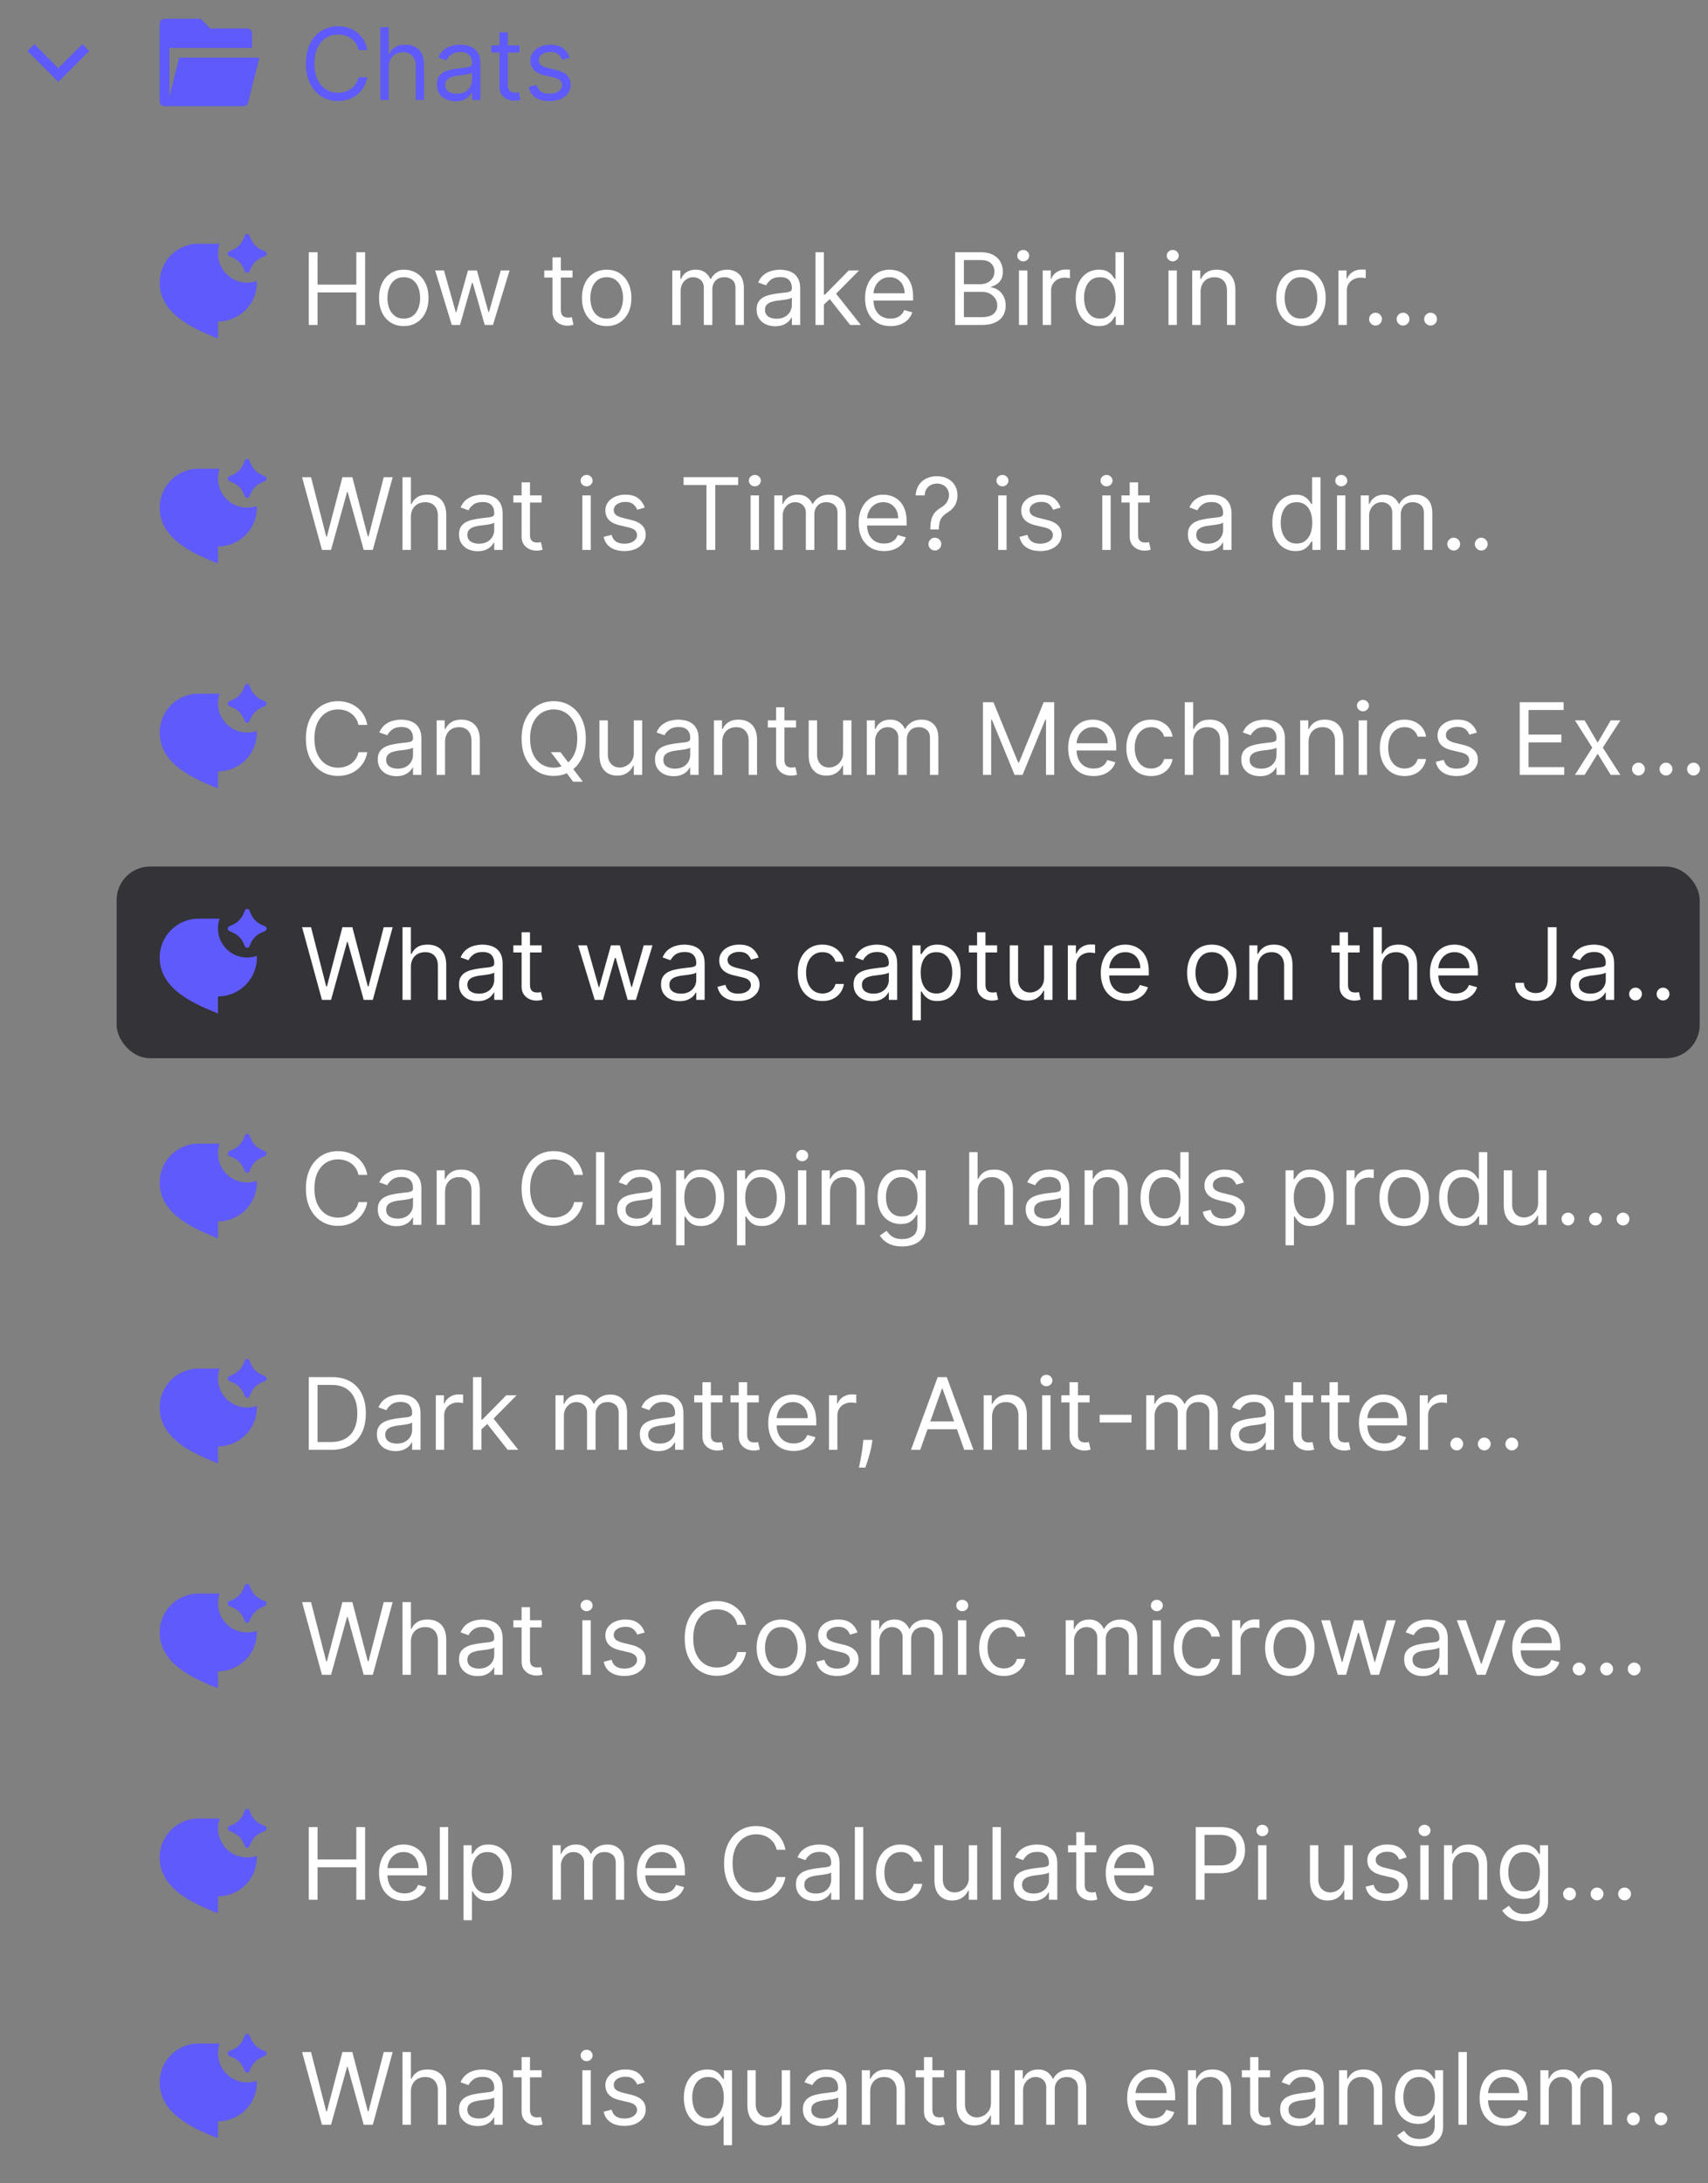<svg width="205" height="262" viewBox="0 0 205 262" fill="none" xmlns="http://www.w3.org/2000/svg">
  <rect x="0" y="0" width="205" height="262" fill="#808080" stroke="none"/>
  <path d="m7 8.183 2.887-2.887.825.825L7 9.833 3.288 6.121l.825-.825zm12.75 4.567a.583.583 0 0 1-.584-.583V2.833c0-.322.262-.583.584-.583h4.325l1.166 1.167h4.426c.322 0 .583.26.583.583v1.75h-9.917v5.831L21.5 6.917h9.625l-1.348 5.391a.58.58 0 0 1-.566.442zM44.08 6h-1.057a2.2 2.2 0 0 0-.89-1.38 2.4 2.4 0 0 0-.73-.359 3 3 0 0 0-.835-.119q-.792 0-1.436.4-.639.401-1.018 1.181-.375.78-.375 1.913t.375 1.914q.38.78 1.018 1.18.645.4 1.436.4.435 0 .835-.119.4-.12.73-.353a2.25 2.25 0 0 0 .89-1.385h1.056a3.5 3.5 0 0 1-.434 1.197 3.27 3.27 0 0 1-1.837 1.458q-.58.19-1.24.191-1.116 0-1.986-.545t-1.367-1.551q-.5-1.005-.5-2.387 0-1.38.5-2.386.498-1.005 1.367-1.551.87-.546 1.986-.546.66 0 1.24.192.584.192 1.053.563.468.366.784.895.315.524.434 1.197m2.577 2.063V12H45.65V3.273h1.006v3.204h.085a1.85 1.85 0 0 1 .69-.805q.465-.303 1.236-.303.67 0 1.172.269.502.264.78.814.28.545.28 1.389V12h-1.005V7.91q0-.78-.405-1.207-.4-.43-1.112-.43-.495 0-.886.209-.388.208-.614.609-.221.4-.221.971m8.01 4.09a2.7 2.7 0 0 1-1.13-.234 1.94 1.94 0 0 1-.805-.686q-.298-.452-.298-1.091 0-.562.222-.912.221-.354.592-.554.37-.2.818-.298.452-.102.908-.162.596-.077.967-.115.375-.043.545-.14.175-.099.175-.342v-.034q0-.63-.345-.98-.34-.35-1.035-.35-.72 0-1.13.316-.408.316-.575.673l-.955-.34q.255-.597.682-.93.43-.336.938-.468.51-.137 1.005-.137.315 0 .725.077.413.073.797.303.388.23.643.694.255.465.256 1.245V12H56.66v-.886h-.05a1.8 1.8 0 0 1-.342.456q-.238.243-.635.413-.396.17-.967.17m.153-.903q.597 0 1.006-.234a1.6 1.6 0 0 0 .835-1.385v-.92q-.063.075-.281.14-.213.06-.494.106a23 23 0 0 1-.963.128q-.393.052-.733.166a1.26 1.26 0 0 0-.546.337q-.204.222-.204.605 0 .525.387.793.393.264.993.264m7.53-5.795v.852h-3.393v-.852zm-2.404-1.569h1.005v6.239q0 .426.124.64a.64.64 0 0 0 .324.28q.2.069.422.069.165 0 .272-.017l.17-.034.205.903a2 2 0 0 1-.285.077 2 2 0 0 1-.465.042q-.426 0-.835-.183a1.66 1.66 0 0 1-.673-.558q-.264-.376-.264-.946zM68.38 6.92l-.903.256a1.7 1.7 0 0 0-.252-.439 1.2 1.2 0 0 0-.443-.358q-.28-.14-.72-.14-.6 0-1.002.277-.396.272-.396.694 0 .375.273.593.273.216.852.362l.972.238q.877.213 1.308.652.43.435.43 1.121 0 .562-.323 1.006a2.15 2.15 0 0 1-.895.699q-.576.255-1.338.255-1.002 0-1.658-.434-.657-.435-.831-1.27l.954-.239q.136.53.516.793.384.264 1.002.264.702 0 1.116-.298.418-.303.418-.725a.76.76 0 0 0-.24-.57q-.238-.235-.732-.35l-1.09-.256q-.9-.213-1.322-.66-.417-.452-.418-1.13 0-.554.312-.98.315-.426.856-.669a3 3 0 0 1 1.236-.243q.972 0 1.525.426.56.428.793 1.125M30.083 32.241l-.144.33a.295.295 0 0 1-.545 0l-.144-.33a2.55 2.55 0 0 0-1.294-1.313l-.443-.197a.31.31 0 0 1 0-.562l.418-.186a2.55 2.55 0 0 0 1.313-1.357l.148-.356a.295.295 0 0 1 .549 0l.148.356a2.55 2.55 0 0 0 1.313 1.357l.418.186a.31.31 0 0 1 0 .562l-.443.197a2.55 2.55 0 0 0-1.294 1.313m-.416 1.676c.407 0 .798-.07 1.162-.198q.004.098.004.198a4.667 4.667 0 0 1-4.666 4.666v2.042c-2.917-1.167-7-2.917-7-6.708a4.667 4.667 0 0 1 4.666-4.667h2.334q.1 0 .197.004a3.5 3.5 0 0 0 3.302 4.662" fill="#5F5AFC"/>
  <path d="M37.057 39v-8.727h1.057v3.886h4.653v-3.886h1.057V39h-1.057v-3.903h-4.653V39zm11.405.136q-.886 0-1.555-.422a2.87 2.87 0 0 1-1.04-1.18q-.37-.758-.37-1.773 0-1.022.37-1.785a2.86 2.86 0 0 1 1.04-1.185q.669-.422 1.555-.422t1.551.422q.67.421 1.04 1.185.375.763.375 1.785 0 1.014-.375 1.773-.37.76-1.04 1.18-.665.422-1.55.422m0-.903q.675 0 1.108-.345.435-.345.644-.908.209-.562.209-1.219 0-.656-.21-1.223a2.06 2.06 0 0 0-.643-.916q-.435-.35-1.108-.35t-1.108.35a2.06 2.06 0 0 0-.643.916 3.5 3.5 0 0 0-.209 1.223q0 .657.209 1.22.21.562.643.907.435.345 1.108.345m5.762.767-1.995-6.545h1.057l1.415 5.01h.068l1.398-5.01h1.074l1.38 4.994h.069l1.414-4.994h1.057L59.167 39h-.989l-1.432-5.028h-.102L55.212 39zm14.488-6.545v.852H65.32v-.852zm-2.403-1.569h1.006v6.239q0 .426.123.64a.64.64 0 0 0 .324.28q.2.069.422.069.166 0 .273-.017l.17-.035.205.904a2 2 0 0 1-.286.077 2 2 0 0 1-.464.042q-.426 0-.836-.183a1.66 1.66 0 0 1-.673-.558q-.264-.376-.264-.946zm6.505 8.25q-.887 0-1.555-.422a2.87 2.87 0 0 1-1.04-1.18q-.37-.758-.371-1.773 0-1.022.37-1.785a2.86 2.86 0 0 1 1.04-1.185q.67-.422 1.556-.422t1.551.422a2.8 2.8 0 0 1 1.04 1.185q.375.763.375 1.785 0 1.014-.375 1.773-.37.76-1.04 1.18-.664.422-1.551.422m0-.903q.673 0 1.108-.345t.643-.908q.21-.562.21-1.219 0-.656-.21-1.223a2.06 2.06 0 0 0-.643-.916q-.435-.35-1.108-.35t-1.108.35a2.06 2.06 0 0 0-.644.916 3.5 3.5 0 0 0-.208 1.223q0 .657.209 1.22.208.562.643.907t1.108.345M80.69 39v-6.545h.972v1.022h.085q.204-.524.66-.814.457-.294 1.096-.294.646 0 1.078.294.434.29.677.814h.068q.252-.507.755-.805.502-.303 1.206-.303.877 0 1.436.55.558.546.558 1.7V39h-1.006v-4.38q0-.726-.396-1.036a1.47 1.47 0 0 0-.933-.311q-.69 0-1.07.417-.38.414-.38 1.049V39h-1.022v-4.483q0-.558-.362-.9-.363-.344-.933-.344-.393 0-.733.208-.337.21-.546.58a1.7 1.7 0 0 0-.204.848V39zm12.356.153a2.7 2.7 0 0 1-1.13-.234 1.94 1.94 0 0 1-.805-.686q-.298-.452-.298-1.091 0-.562.221-.912.222-.353.593-.554.37-.2.818-.298.452-.102.908-.162.596-.077.967-.115.375-.043.545-.14.175-.099.175-.342v-.034q0-.63-.345-.98-.34-.35-1.036-.35-.72 0-1.129.316t-.575.673l-.955-.34q.255-.597.682-.93.43-.336.938-.468.51-.137 1.005-.137.315 0 .725.077.413.073.797.303.388.23.643.694.255.465.256 1.245V39H95.04v-.886h-.051a1.8 1.8 0 0 1-.34.456q-.24.242-.636.413-.397.17-.967.17m.153-.903q.597 0 1.006-.234a1.6 1.6 0 0 0 .835-1.385v-.92q-.064.075-.281.14a5 5 0 0 1-.494.106 22 22 0 0 1-.963.128q-.392.052-.734.166a1.26 1.26 0 0 0-.545.337q-.204.222-.204.605 0 .525.387.793.393.264.993.264m5.62-1.636-.017-1.245h.204l2.864-2.914h1.244l-3.051 3.085h-.085zM97.88 39v-8.727h1.006V39zm4.159 0-2.556-3.239.716-.699 3.12 3.938zm4.844.136q-.946 0-1.633-.417a2.8 2.8 0 0 1-1.052-1.176q-.367-.759-.367-1.765t.367-1.772a2.9 2.9 0 0 1 1.031-1.202q.664-.435 1.551-.435a3.1 3.1 0 0 1 1.01.17 2.5 2.5 0 0 1 .908.555q.41.38.652 1.005.243.627.243 1.543v.426h-5.046v-.87h4.023q0-.553-.222-.988a1.66 1.66 0 0 0-.622-.686 1.74 1.74 0 0 0-.946-.251q-.6 0-1.04.298a2 2 0 0 0-.669.767 2.26 2.26 0 0 0-.234 1.014v.58q0 .741.256 1.257.26.51.72.78a2.1 2.1 0 0 0 1.07.264q.396 0 .715-.11a1.5 1.5 0 0 0 .559-.342q.234-.23.362-.57l.971.272q-.153.495-.515.87a2.5 2.5 0 0 1-.895.579 3.3 3.3 0 0 1-1.197.204m7.751-.136v-8.727h3.051q.912 0 1.504.315.592.31.882.84.29.524.29 1.163 0 .563-.2.929a1.56 1.56 0 0 1-.52.58 2.4 2.4 0 0 1-.695.315v.085q.4.025.806.281.405.255.677.733.273.477.273 1.168 0 .655-.298 1.18-.299.525-.942.831-.643.307-1.675.307zm1.057-.937h2.096q1.036 0 1.471-.401.438-.405.438-.98 0-.443-.225-.818a1.64 1.64 0 0 0-.644-.605q-.417-.23-.989-.23h-2.147zm0-3.955h1.96q.477 0 .861-.187.387-.189.613-.529.231-.34.231-.801 0-.576-.401-.976-.4-.405-1.27-.405h-1.994zM122.303 39v-6.545h1.006V39zm.512-7.636a.72.72 0 0 1-.507-.2.64.64 0 0 1-.209-.482.64.64 0 0 1 .209-.482.72.72 0 0 1 .507-.2q.294 0 .502.2a.64.64 0 0 1 .214.482.64.64 0 0 1-.214.481.7.7 0 0 1-.502.2M125.151 39v-6.545h.972v.988h.068q.179-.486.647-.788a1.9 1.9 0 0 1 1.057-.303q.11 0 .277.005.166.004.252.012v1.023a3 3 0 0 0-.235-.038 2.3 2.3 0 0 0-.379-.03 1.8 1.8 0 0 0-.852.2q-.37.196-.588.546a1.47 1.47 0 0 0-.213.788V39zm6.737.136a2.56 2.56 0 0 1-1.444-.413q-.627-.417-.981-1.176-.353-.764-.353-1.803 0-1.03.353-1.79.354-.758.985-1.171.63-.414 1.457-.414.64 0 1.01.213.375.21.571.478.2.264.311.434h.085v-3.221h1.006V39h-.971v-1.006h-.12q-.111.18-.315.452-.204.269-.584.482-.379.208-1.01.208m.137-.903q.605 0 1.022-.315.418-.32.635-.883.218-.566.218-1.308 0-.733-.214-1.282a1.87 1.87 0 0 0-.63-.861q-.418-.311-1.031-.311-.64 0-1.066.328-.422.324-.635.882a3.5 3.5 0 0 0-.209 1.244q0 .7.213 1.27.217.568.64.904.426.332 1.057.332m8.22.767v-6.545h1.005V39zm.511-7.636a.72.72 0 0 1-.507-.2.65.65 0 0 1-.209-.482q0-.281.209-.482a.72.72 0 0 1 .507-.2.7.7 0 0 1 .503.2.64.64 0 0 1 .213.482.64.64 0 0 1-.213.481.7.7 0 0 1-.503.2m3.342 3.698V39h-1.006v-6.545h.972v1.022h.085q.231-.499.699-.8.47-.308 1.21-.308.665 0 1.164.273.499.269.775.818.277.546.277 1.38V39h-1.006v-4.09q0-.772-.4-1.203-.4-.434-1.1-.434-.481 0-.86.208-.375.21-.593.61t-.217.971m12.048 4.074q-.886 0-1.555-.422a2.86 2.86 0 0 1-1.04-1.18q-.37-.758-.371-1.773 0-1.022.371-1.785.375-.764 1.04-1.185.669-.422 1.555-.422.887 0 1.551.422a2.8 2.8 0 0 1 1.04 1.185q.375.763.375 1.785 0 1.014-.375 1.773-.37.76-1.04 1.18-.665.422-1.551.422m0-.903q.673 0 1.108-.345t.643-.908q.21-.562.209-1.219 0-.656-.209-1.223a2.06 2.06 0 0 0-.643-.916q-.435-.35-1.108-.35t-1.108.35-.643.916q-.21.567-.209 1.223 0 .657.209 1.22.208.562.643.907t1.108.345m4.501.767v-6.545h.972v.988h.068q.178-.486.648-.788a1.9 1.9 0 0 1 1.056-.303q.112 0 .277.005.166.004.252.012v1.023a3 3 0 0 0-.235-.038 2.3 2.3 0 0 0-.379-.03 1.8 1.8 0 0 0-.852.2q-.37.196-.588.546a1.47 1.47 0 0 0-.213.788V39zm4.448.068a.74.74 0 0 1-.541-.226.74.74 0 0 1-.226-.54q0-.317.226-.542a.74.74 0 0 1 .541-.226q.315 0 .541.226.226.225.226.541 0 .21-.107.384a.8.8 0 0 1-.277.28.73.73 0 0 1-.383.103m3.305 0a.74.74 0 0 1-.542-.226.74.74 0 0 1-.226-.54q0-.317.226-.542a.74.74 0 0 1 .542-.226q.315 0 .541.226a.74.74 0 0 1 .226.541q0 .21-.107.384a.8.8 0 0 1-.277.28.73.73 0 0 1-.383.103m3.304 0a.74.74 0 0 1-.541-.226.74.74 0 0 1-.226-.54q0-.317.226-.542a.74.74 0 0 1 .541-.226q.315 0 .541.226.226.225.226.541 0 .21-.106.384a.8.8 0 0 1-.277.28.73.73 0 0 1-.384.103" fill="#fff"/>
  <path d="m30.083 59.241-.144.33a.295.295 0 0 1-.545 0l-.144-.33a2.55 2.55 0 0 0-1.294-1.313l-.443-.197a.31.31 0 0 1 0-.562l.418-.186a2.55 2.55 0 0 0 1.313-1.357l.148-.356a.295.295 0 0 1 .549 0l.148.356a2.55 2.55 0 0 0 1.313 1.357l.418.186a.31.31 0 0 1 0 .562l-.443.197a2.55 2.55 0 0 0-1.294 1.313m-.416 1.676c.407 0 .798-.07 1.162-.198q.004.098.004.198a4.667 4.667 0 0 1-4.666 4.666v2.042c-2.917-1.167-7-2.917-7-6.708a4.667 4.667 0 0 1 4.666-4.667h2.334q.1 0 .197.004a3.5 3.5 0 0 0 3.302 4.663" fill="#5F5AFC"/>
  <path d="m38.642 66-2.386-8.727h1.074l1.823 7.108h.086l1.858-7.108h1.193l1.858 7.108h.085l1.824-7.108h1.074L44.744 66h-1.09l-1.927-6.955h-.068L39.733 66zm10.675-3.937V66H48.31v-8.727h1.006v3.204h.085a1.85 1.85 0 0 1 .69-.805q.465-.303 1.236-.303.67 0 1.172.269.502.264.78.814.28.544.281 1.389V66h-1.006v-4.09q0-.78-.404-1.207-.401-.43-1.113-.43-.495 0-.886.208-.387.21-.614.61-.22.4-.221.971m8.01 4.09a2.7 2.7 0 0 1-1.13-.234 1.94 1.94 0 0 1-.805-.686q-.298-.452-.298-1.091 0-.562.222-.912.221-.353.592-.554.37-.2.818-.298.452-.102.908-.162.597-.077.967-.115.375-.043.546-.14.174-.099.174-.342v-.034q0-.63-.345-.98-.34-.35-1.035-.35-.72 0-1.13.316-.408.316-.575.673l-.954-.34q.255-.597.681-.93.43-.336.938-.468.51-.137 1.006-.137.315 0 .724.077.413.073.797.303.388.23.643.694.255.465.256 1.245V66H59.32v-.886h-.05a1.8 1.8 0 0 1-.342.456q-.238.243-.635.413-.396.17-.967.17m.154-.903q.595 0 1.005-.234a1.6 1.6 0 0 0 .835-1.385v-.92q-.064.075-.28.14-.214.06-.495.106a22 22 0 0 1-.963.128q-.393.051-.733.166a1.26 1.26 0 0 0-.546.337q-.204.222-.204.605 0 .525.388.793.391.264.992.264m7.528-5.795v.852h-3.392v-.852zm-2.403-1.569h1.005v6.239q0 .426.124.64a.64.64 0 0 0 .324.28q.2.069.422.069.166 0 .273-.017l.17-.034.205.903a2 2 0 0 1-.286.077 2 2 0 0 1-.464.042q-.427 0-.836-.183a1.66 1.66 0 0 1-.673-.558q-.264-.376-.264-.946zM69.897 66v-6.545h1.006V66zm.511-7.636a.72.72 0 0 1-.507-.2.64.64 0 0 1-.209-.482q0-.282.21-.482a.72.72 0 0 1 .506-.2.7.7 0 0 1 .503.2.64.64 0 0 1 .213.482.64.64 0 0 1-.213.481.7.7 0 0 1-.503.2m6.973 2.557-.903.255a1.7 1.7 0 0 0-.252-.439 1.2 1.2 0 0 0-.443-.358q-.28-.14-.72-.14-.6 0-1.002.277-.396.272-.396.694 0 .375.273.593.273.216.852.362l.972.238q.877.214 1.308.652.43.435.43 1.121 0 .562-.323 1.006a2.15 2.15 0 0 1-.895.699q-.576.255-1.338.255-1.002 0-1.658-.434-.657-.435-.831-1.27l.954-.239q.136.53.516.793.384.264 1.002.264.702 0 1.116-.298.418-.303.418-.725a.76.76 0 0 0-.24-.57q-.238-.235-.732-.35l-1.09-.256q-.9-.213-1.322-.66-.418-.452-.418-1.13 0-.554.311-.98.315-.426.857-.669a3 3 0 0 1 1.236-.243q.972 0 1.525.426.56.427.793 1.125m4.667-2.71v-.938h6.546v.937h-2.745V66h-1.056v-7.79zM90.088 66v-6.545h1.006V66zm.512-7.636a.72.72 0 0 1-.507-.2.64.64 0 0 1-.21-.482q0-.282.21-.482a.72.72 0 0 1 .507-.2.7.7 0 0 1 .503.2.64.64 0 0 1 .213.482.64.64 0 0 1-.213.481.7.7 0 0 1-.503.2M92.936 66v-6.545h.972v1.022h.085q.204-.524.66-.814.457-.294 1.096-.294.646 0 1.078.294.434.29.677.814h.068q.252-.507.755-.805.502-.303 1.206-.303.878 0 1.436.55.558.546.558 1.7V66h-1.006v-4.38q0-.726-.396-1.036a1.47 1.47 0 0 0-.933-.311q-.69 0-1.07.417-.38.414-.38 1.049V66H96.72v-4.483q0-.558-.362-.9-.363-.344-.933-.344-.393 0-.733.208-.337.21-.546.58a1.7 1.7 0 0 0-.204.848V66zm13.174.136q-.947 0-1.632-.417a2.8 2.8 0 0 1-1.053-1.176q-.366-.759-.366-1.765t.366-1.772a2.9 2.9 0 0 1 1.032-1.202q.665-.435 1.551-.435.511 0 1.01.17.498.172.907.555.41.38.652 1.005.243.627.243 1.543v.426h-5.045v-.87h4.023q0-.553-.222-.988a1.67 1.67 0 0 0-.622-.686 1.74 1.74 0 0 0-.946-.251q-.601 0-1.04.298-.435.294-.669.767a2.26 2.26 0 0 0-.234 1.014v.58q0 .741.255 1.257.261.51.72.78.46.264 1.07.264.396 0 .716-.11.324-.116.558-.342.234-.23.362-.57l.972.272q-.153.495-.516.87-.362.37-.894.579a3.3 3.3 0 0 1-1.198.204m5.553-2.59v-.052q.008-.813.17-1.295t.46-.78q.299-.298.716-.55.251-.153.452-.362a1.6 1.6 0 0 0 .435-1.104q0-.418-.196-.724a1.3 1.3 0 0 0-.525-.473 1.6 1.6 0 0 0-.728-.166q-.35 0-.674.145a1.3 1.3 0 0 0-.541.456q-.217.31-.251.814h-1.074q.034-.725.375-1.24.345-.516.908-.789a2.86 2.86 0 0 1 1.257-.273q.75 0 1.304.299.558.298.861.818.306.519.306 1.185 0 .468-.145.848-.14.378-.409.677a2.8 2.8 0 0 1-.639.529q-.375.233-.601.494-.226.255-.328.61a3.5 3.5 0 0 0-.111.881v.051zm.545 2.522a.74.74 0 0 1-.541-.226.74.74 0 0 1-.226-.54q0-.317.226-.542a.74.74 0 0 1 .541-.226q.316 0 .541.226.226.225.226.541 0 .21-.106.384a.8.8 0 0 1-.277.28.73.73 0 0 1-.384.103m7.599-.068v-6.545h1.006V66zm.512-7.636a.72.72 0 0 1-.508-.2.64.64 0 0 1-.208-.482q0-.282.208-.482a.72.72 0 0 1 .508-.2q.294 0 .502.2a.64.64 0 0 1 .213.482.64.64 0 0 1-.213.481.7.7 0 0 1-.502.2m6.972 2.557-.903.255a1.7 1.7 0 0 0-.252-.439 1.2 1.2 0 0 0-.443-.358q-.28-.14-.72-.14-.601 0-1.001.277-.397.272-.397.694 0 .375.273.593.273.216.852.362l.972.238q.877.214 1.308.652.43.435.431 1.121 0 .562-.324 1.006a2.15 2.15 0 0 1-.895.699q-.576.255-1.338.255-1.002 0-1.658-.434-.655-.435-.831-1.27l.955-.239q.136.53.515.793.384.264 1.002.264.703 0 1.116-.298.418-.303.418-.725a.76.76 0 0 0-.239-.57q-.238-.235-.733-.35l-1.091-.256q-.899-.213-1.321-.66-.417-.452-.417-1.13 0-.554.311-.98.315-.426.856-.669a3 3 0 0 1 1.236-.243q.972 0 1.526.426.558.427.792 1.125M132.299 66v-6.545h1.006V66zm.512-7.636a.72.72 0 0 1-.507-.2.64.64 0 0 1-.209-.482.64.64 0 0 1 .209-.482.72.72 0 0 1 .507-.2q.294 0 .503.2a.64.64 0 0 1 .213.482.64.64 0 0 1-.213.481.7.7 0 0 1-.503.2m5.183 1.09v.853h-3.392v-.852zm-2.404-1.568h1.006v6.239q0 .426.123.64.129.208.324.28.2.069.422.069.166 0 .273-.017l.17-.034.205.903a2 2 0 0 1-.286.077 2 2 0 0 1-.464.042q-.426 0-.835-.183a1.66 1.66 0 0 1-.674-.558q-.264-.376-.264-.946zm9.218 8.267q-.623 0-1.13-.234a1.94 1.94 0 0 1-.805-.686q-.298-.452-.298-1.091 0-.562.221-.912.222-.353.592-.554.371-.2.819-.298.451-.102.907-.162.597-.077.968-.115.375-.043.545-.14.175-.099.175-.342v-.034q0-.63-.345-.98-.342-.35-1.036-.35-.72 0-1.129.316t-.575.673l-.955-.34q.256-.597.682-.93.43-.336.937-.468.512-.137 1.006-.137.315 0 .725.077.413.073.796.303.388.23.644.694.255.465.256 1.245V66h-1.006v-.886h-.051a1.8 1.8 0 0 1-.341.456 2 2 0 0 1-.635.413q-.396.17-.967.17m.153-.903q.597 0 1.006-.234a1.6 1.6 0 0 0 .835-1.385v-.92q-.065.075-.281.14-.213.06-.495.106a22 22 0 0 1-.963.128q-.391.051-.733.166a1.26 1.26 0 0 0-.545.337q-.205.222-.205.605 0 .525.388.793.392.264.993.264m10.529.886a2.56 2.56 0 0 1-1.445-.413q-.626-.417-.98-1.176-.354-.763-.354-1.803 0-1.03.354-1.79.354-.758.984-1.171.631-.414 1.458-.414.64 0 1.01.213.375.21.571.478.2.264.311.434h.085v-3.221h1.006V66h-.972v-1.006h-.119q-.11.18-.316.452-.204.269-.583.482-.38.208-1.01.208m.136-.903q.605 0 1.023-.315a2 2 0 0 0 .635-.883q.217-.566.217-1.308 0-.733-.213-1.282a1.86 1.86 0 0 0-.631-.861q-.417-.311-1.031-.311-.639 0-1.065.328-.423.324-.635.882a3.5 3.5 0 0 0-.209 1.244q0 .7.213 1.27.218.567.639.904.427.332 1.057.332m4.845.767v-6.545h1.006V66zm.512-7.636a.72.72 0 0 1-.508-.2.64.64 0 0 1-.208-.482q0-.282.208-.482a.72.72 0 0 1 .508-.2q.294 0 .502.2a.64.64 0 0 1 .214.482.64.64 0 0 1-.214.481.7.7 0 0 1-.502.2M163.319 66v-6.545h.971v1.022h.086q.204-.524.66-.814.456-.294 1.095-.294.648 0 1.079.294.434.29.677.814h.068q.251-.507.755-.805.503-.303 1.205-.303.878 0 1.437.55.558.546.558 1.7V66h-1.006v-4.38q0-.726-.396-1.036a1.47 1.47 0 0 0-.933-.311q-.691 0-1.07.417-.38.414-.379 1.049V66h-1.023v-4.483q0-.558-.362-.9-.363-.344-.933-.344-.393 0-.733.208-.338.21-.546.58a1.7 1.7 0 0 0-.204.848V66zm11.163.068a.74.74 0 0 1-.542-.226.74.74 0 0 1-.226-.54q0-.317.226-.542a.74.74 0 0 1 .542-.226q.315 0 .541.226a.74.74 0 0 1 .226.541q0 .21-.107.384a.8.8 0 0 1-.277.28.73.73 0 0 1-.383.103m3.304 0a.74.74 0 0 1-.541-.226.74.74 0 0 1-.226-.54q0-.317.226-.542a.74.74 0 0 1 .541-.226q.315 0 .541.226.226.225.226.541 0 .21-.106.384a.8.8 0 0 1-.277.28.73.73 0 0 1-.384.103" fill="#fff"/>
  <path d="m30.083 86.241-.144.33a.295.295 0 0 1-.545 0l-.144-.33a2.55 2.55 0 0 0-1.294-1.313l-.443-.197a.31.31 0 0 1 0-.562l.418-.186a2.55 2.55 0 0 0 1.313-1.357l.148-.356a.295.295 0 0 1 .549 0l.148.356a2.55 2.55 0 0 0 1.313 1.357l.418.186a.31.31 0 0 1 0 .562l-.443.197a2.55 2.55 0 0 0-1.294 1.313m-.416 1.676c.407 0 .798-.07 1.162-.198q.004.098.004.198a4.667 4.667 0 0 1-4.666 4.666v2.042c-2.917-1.167-7-2.917-7-6.708a4.667 4.667 0 0 1 4.666-4.667h2.334q.1 0 .197.004a3.5 3.5 0 0 0 3.302 4.663" fill="#5F5AFC"/>
  <path d="M44.08 87h-1.057a2.2 2.2 0 0 0-.89-1.38 2.4 2.4 0 0 0-.73-.359 3 3 0 0 0-.835-.119q-.792 0-1.436.4-.639.401-1.018 1.181-.375.78-.375 1.913t.375 1.914q.38.78 1.018 1.18.645.4 1.436.4.435 0 .835-.119.4-.12.73-.353a2.25 2.25 0 0 0 .89-1.385h1.056a3.5 3.5 0 0 1-.434 1.197 3.27 3.27 0 0 1-1.837 1.458q-.58.19-1.24.191-1.116 0-1.986-.545t-1.367-1.551q-.5-1.005-.5-2.387 0-1.38.5-2.386.498-1.005 1.367-1.551.87-.546 1.986-.546.66 0 1.24.192.584.192 1.053.563.468.366.784.895.315.523.434 1.197m3.497 6.153a2.7 2.7 0 0 1-1.13-.234 1.94 1.94 0 0 1-.805-.686q-.298-.452-.298-1.091 0-.562.222-.912.221-.353.592-.554.37-.2.818-.298.452-.102.908-.162.597-.077.967-.115.375-.043.546-.14.174-.099.174-.342v-.034q0-.63-.345-.98-.34-.35-1.035-.35-.72 0-1.13.316-.408.316-.575.673l-.954-.34q.255-.597.681-.93.43-.336.938-.468.51-.137 1.006-.137.315 0 .724.077.413.073.797.303.388.23.643.694.255.465.256 1.245V93H49.57v-.886h-.05a1.8 1.8 0 0 1-.342.456q-.238.243-.635.413-.396.17-.967.17m.154-.903q.595 0 1.005-.234a1.6 1.6 0 0 0 .835-1.385v-.92q-.064.075-.28.14-.214.06-.495.106a22 22 0 0 1-.963.128q-.393.052-.733.166a1.26 1.26 0 0 0-.546.337q-.204.222-.204.605 0 .525.388.793.391.264.992.264m5.687-3.187V93h-1.005v-6.546h.971v1.023h.085q.23-.499.7-.8.468-.308 1.21-.308.664 0 1.163.273.498.269.776.818.276.546.276 1.38V93H56.59v-4.09q0-.773-.4-1.203-.401-.435-1.1-.434-.481 0-.861.209-.375.209-.592.609-.218.4-.218.972m12.696 1.21h1.16l.97 1.278.256.341 1.45 1.926h-1.16l-.954-1.278-.24-.324zm4.193-1.637q0 1.38-.498 2.387-.5 1.005-1.368 1.55-.87.547-1.986.546-1.116 0-1.986-.545t-1.368-1.551-.498-2.387.498-2.386 1.368-1.551 1.986-.546 1.986.546 1.368 1.551.498 2.386m-1.023 0q0-1.133-.379-1.913-.376-.78-1.018-1.18a2.64 2.64 0 0 0-1.432-.401q-.792 0-1.436.4-.64.401-1.019 1.181-.375.78-.375 1.913T64 90.55q.38.78 1.019 1.18.643.4 1.436.4a2.64 2.64 0 0 0 1.432-.4q.643-.4 1.018-1.18.38-.78.38-1.914m6.789 1.688v-3.87h1.006V93h-1.006v-1.108h-.068a2.15 2.15 0 0 1-.716.848q-.486.345-1.228.345-.613 0-1.09-.268a1.9 1.9 0 0 1-.75-.818q-.273-.55-.273-1.385v-4.16h1.006v4.092q0 .715.4 1.141.405.427 1.031.427.375 0 .763-.192.392-.192.656-.588.27-.396.269-1.01m4.774 2.83a2.7 2.7 0 0 1-1.13-.235 1.94 1.94 0 0 1-.805-.686q-.298-.452-.298-1.091 0-.562.221-.912.221-.353.593-.554.37-.2.818-.298a10 10 0 0 1 .907-.162q.596-.077.968-.115.375-.043.545-.14.175-.099.175-.342v-.034q0-.63-.345-.98-.341-.35-1.036-.35-.72 0-1.129.316t-.575.673l-.955-.34q.255-.597.682-.93.43-.336.938-.468.51-.137 1.005-.137.315 0 .725.077.412.073.796.303.389.23.644.694.256.465.256 1.245V93H82.84v-.886h-.051a1.8 1.8 0 0 1-.341.456q-.239.243-.635.413-.397.17-.967.17M81 92.25q.597 0 1.006-.234a1.6 1.6 0 0 0 .835-1.385v-.92q-.064.075-.281.14-.213.06-.495.106a22 22 0 0 1-.963.128q-.391.052-.733.166a1.26 1.26 0 0 0-.545.337q-.204.222-.205.605 0 .525.388.793.391.264.993.264m5.688-3.187V93h-1.006v-6.546h.972v1.023h.085q.23-.499.699-.8.468-.308 1.21-.308.665 0 1.163.273.499.269.776.818.277.546.277 1.38V93h-1.006v-4.09q0-.773-.4-1.203-.4-.435-1.1-.434-.481 0-.86.209-.375.209-.593.609t-.217.972m8.86-2.609v.853h-3.392v-.853zm-2.403-1.568h1.006v6.239q0 .426.123.64a.64.64 0 0 0 .324.28q.2.069.422.069.166 0 .273-.017l.17-.034.205.903a2 2 0 0 1-.286.077 2 2 0 0 1-.464.042q-.427 0-.836-.183a1.66 1.66 0 0 1-.673-.558q-.264-.376-.264-.946zm8.041 5.438v-3.87h1.006V93h-1.006v-1.108h-.068a2.15 2.15 0 0 1-.716.848q-.486.345-1.227.345-.614 0-1.091-.268a1.9 1.9 0 0 1-.75-.818q-.273-.55-.273-1.385v-4.16h1.006v4.092q0 .715.4 1.141.405.427 1.032.427.375 0 .762-.192.392-.192.657-.588.268-.396.268-1.01M104.034 93v-6.546h.971v1.023h.086q.204-.524.66-.814.456-.294 1.095-.294.648 0 1.078.294.435.29.678.814h.068a1.9 1.9 0 0 1 .754-.805q.504-.303 1.206-.303.879 0 1.436.55.56.546.559 1.7V93h-1.006v-4.38q0-.726-.396-1.036a1.47 1.47 0 0 0-.934-.311q-.69 0-1.069.417-.38.413-.379 1.049V93h-1.023v-4.483q0-.558-.362-.9-.363-.345-.934-.344-.391 0-.733.209-.336.208-.545.58a1.7 1.7 0 0 0-.205.847V93zm13.941-8.727h1.261l2.966 7.244h.102l2.966-7.244h1.262V93h-.989v-6.63h-.085L122.73 93h-.954l-2.727-6.63h-.086V93h-.988zm13.284 8.863q-.946 0-1.633-.417a2.8 2.8 0 0 1-1.052-1.176q-.366-.759-.367-1.765 0-1.005.367-1.772a2.9 2.9 0 0 1 1.031-1.202q.665-.435 1.551-.435a3.1 3.1 0 0 1 1.01.17 2.5 2.5 0 0 1 .908.555q.41.38.652 1.005.243.627.243 1.543v.426h-5.046v-.87h4.023q0-.552-.222-.988a1.66 1.66 0 0 0-.622-.686 1.74 1.74 0 0 0-.946-.251q-.6 0-1.04.298a2 2 0 0 0-.669.767 2.26 2.26 0 0 0-.234 1.014v.58q0 .741.256 1.257.26.51.72.78a2.1 2.1 0 0 0 1.07.264q.396 0 .715-.11a1.5 1.5 0 0 0 .559-.342q.234-.23.362-.57l.971.272q-.153.495-.515.87a2.5 2.5 0 0 1-.895.579 3.3 3.3 0 0 1-1.197.204m6.899 0q-.92 0-1.586-.434a2.83 2.83 0 0 1-1.022-1.198q-.358-.763-.358-1.743 0-.996.366-1.76.37-.766 1.031-1.197.666-.435 1.552-.435.69 0 1.244.256t.908.716.439 1.074h-1.006a1.56 1.56 0 0 0-.512-.793q-.392-.35-1.056-.35a1.77 1.77 0 0 0-1.032.307 2 2 0 0 0-.686.857q-.243.55-.243 1.291 0 .759.239 1.321.243.562.682.874.443.31 1.04.311.391 0 .711-.136.32-.137.542-.392.22-.256.315-.614h1.006a2.34 2.34 0 0 1-.422 1.044 2.36 2.36 0 0 1-.882.733q-.546.268-1.27.268m5.049-4.073V93h-1.005v-8.727h1.005v3.204h.086q.23-.507.69-.805.465-.303 1.236-.303.668 0 1.172.269.503.264.779.814.282.544.282 1.389V93h-1.006v-4.09q0-.78-.405-1.207-.4-.43-1.112-.43-.495 0-.886.209-.388.209-.614.609-.222.4-.222.972m8.011 4.09q-.623 0-1.13-.234a1.94 1.94 0 0 1-.805-.686q-.298-.452-.298-1.091 0-.562.221-.912.222-.353.593-.554.37-.2.818-.298.452-.102.908-.162.596-.077.967-.115.375-.043.545-.14.175-.099.175-.342v-.034q0-.63-.345-.98-.341-.35-1.036-.35-.72 0-1.129.316t-.575.673l-.955-.34q.256-.597.682-.93a2.55 2.55 0 0 1 .938-.468q.51-.137 1.005-.137.315 0 .725.077.413.073.797.303.388.23.643.694.256.465.256 1.245V93h-1.006v-.886h-.051a1.8 1.8 0 0 1-.341.456 2 2 0 0 1-.635.413q-.397.17-.967.17m.153-.903q.597 0 1.006-.234a1.6 1.6 0 0 0 .835-1.385v-.92q-.064.075-.281.14-.213.06-.495.106a22 22 0 0 1-.963.128q-.391.052-.733.166a1.26 1.26 0 0 0-.545.337q-.204.222-.205.605 0 .525.388.793.393.264.993.264m5.688-3.187V93h-1.006v-6.546h.972v1.023h.085q.23-.499.699-.8.469-.308 1.21-.308.665 0 1.164.273.498.269.775.818.277.546.277 1.38V93h-1.006v-4.09q0-.773-.4-1.203-.4-.435-1.1-.434-.482 0-.86.209-.375.209-.593.609t-.217.972M163.073 93v-6.546h1.005V93zm.511-7.636a.72.72 0 0 1-.507-.2.65.65 0 0 1-.209-.482q0-.281.209-.482a.72.72 0 0 1 .507-.2.7.7 0 0 1 .503.2.64.64 0 0 1 .213.482.64.64 0 0 1-.213.481.7.7 0 0 1-.503.2m4.996 7.772q-.92 0-1.586-.434a2.83 2.83 0 0 1-1.022-1.198q-.358-.763-.358-1.743 0-.996.366-1.76.37-.766 1.031-1.197.666-.435 1.551-.435.692 0 1.245.256t.907.716.439 1.074h-1.005a1.56 1.56 0 0 0-.512-.793q-.391-.35-1.056-.35a1.77 1.77 0 0 0-1.032.307 2 2 0 0 0-.686.857q-.243.55-.243 1.291 0 .759.239 1.321.243.562.682.874.443.31 1.04.311.391 0 .711-.136a1.46 1.46 0 0 0 .857-1.006h1.005a2.32 2.32 0 0 1-1.304 1.777q-.544.268-1.269.268m8.68-5.215-.903.255a1.7 1.7 0 0 0-.252-.439 1.2 1.2 0 0 0-.443-.358q-.282-.14-.72-.14-.601 0-1.002.277-.396.272-.396.694 0 .375.273.593.273.216.852.362l.972.238q.877.214 1.308.652.43.435.43 1.121 0 .562-.324 1.006a2.15 2.15 0 0 1-.894.699q-.576.255-1.339.255-1.001 0-1.657-.434-.657-.435-.831-1.27l.954-.239q.137.53.516.793.383.264 1.001.264.703 0 1.117-.298.417-.303.417-.725a.76.76 0 0 0-.238-.57q-.239-.235-.733-.35l-1.091-.256q-.899-.213-1.321-.66-.418-.453-.418-1.13 0-.554.311-.98.316-.426.857-.669a3 3 0 0 1 1.236-.243q.971 0 1.525.427.559.425.793 1.124M182.404 93v-8.727h5.268v.937h-4.211v2.95h3.938v.937h-3.938v2.966h4.279V93zm7.786-6.546 1.568 2.677 1.568-2.677h1.159l-2.113 3.273L194.485 93h-1.159l-1.568-2.54L190.19 93h-1.159l2.079-3.273-2.079-3.273zm6.463 6.614a.74.74 0 0 1-.541-.226.74.74 0 0 1-.226-.54q0-.317.226-.542a.74.74 0 0 1 .541-.226.74.74 0 0 1 .542.226.74.74 0 0 1 .225.541q0 .21-.106.384a.8.8 0 0 1-.277.28.73.73 0 0 1-.384.103m3.305 0a.74.74 0 0 1-.541-.226.74.74 0 0 1-.226-.54q0-.317.226-.542a.74.74 0 0 1 .541-.226q.316 0 .541.226.226.225.226.541 0 .21-.106.384a.8.8 0 0 1-.277.28.73.73 0 0 1-.384.103m3.305 0a.74.74 0 0 1-.541-.226.74.74 0 0 1-.226-.54q0-.317.226-.542a.74.74 0 0 1 .541-.226q.315 0 .541.226.226.225.226.541 0 .21-.107.384a.8.8 0 0 1-.277.28.73.73 0 0 1-.383.103" fill="#fff"/>
  <rect x="14" y="104" width="190" height="23" rx="4" fill="#333338"/>
  <path d="m30.083 113.241-.144.33a.295.295 0 0 1-.545 0l-.144-.33a2.55 2.55 0 0 0-1.294-1.313l-.443-.197a.31.31 0 0 1 0-.562l.418-.186a2.55 2.55 0 0 0 1.313-1.357l.148-.356a.295.295 0 0 1 .549 0l.148.356a2.55 2.55 0 0 0 1.313 1.357l.418.186a.31.31 0 0 1 0 .562l-.443.197a2.55 2.55 0 0 0-1.294 1.313m-.416 1.676c.407 0 .798-.07 1.162-.198a4.666 4.666 0 0 1-4.663 4.864v2.042c-2.916-1.167-7-2.917-7-6.708a4.667 4.667 0 0 1 4.667-4.667h2.334q.1 0 .197.004a3.5 3.5 0 0 0 3.302 4.663" fill="#5F5AFC"/>
  <path d="m38.642 120-2.386-8.727h1.074l1.823 7.108h.086l1.858-7.108h1.193l1.858 7.108h.085l1.824-7.108h1.074L44.744 120h-1.09l-1.927-6.955h-.068L39.733 120zm10.675-3.938V120H48.31v-8.727h1.006v3.204h.085a1.85 1.85 0 0 1 .69-.805q.465-.303 1.236-.303.67 0 1.172.269.502.264.78.814.28.544.281 1.389V120h-1.006v-4.091q0-.78-.404-1.206-.401-.43-1.113-.43-.495 0-.886.209a1.5 1.5 0 0 0-.614.609q-.22.4-.221.971m8.01 4.091q-.622 0-1.13-.234a1.94 1.94 0 0 1-.805-.686q-.298-.452-.298-1.091 0-.562.222-.912.221-.354.592-.554a3.1 3.1 0 0 1 .818-.298 10 10 0 0 1 .908-.162q.597-.077.967-.115.375-.043.546-.141.174-.098.174-.341v-.034q0-.63-.345-.98-.34-.35-1.035-.349-.72 0-1.13.315-.408.316-.575.673l-.954-.341q.255-.596.681-.929.43-.336.938-.468a4 4 0 0 1 1.006-.137 4 4 0 0 1 .724.077q.413.072.797.303.388.23.643.694.255.465.256 1.245V120H59.32v-.886h-.05a1.8 1.8 0 0 1-.342.456q-.238.243-.635.413-.396.17-.967.17m.154-.903q.595 0 1.005-.234a1.6 1.6 0 0 0 .835-1.385v-.921q-.064.077-.28.141a5 5 0 0 1-.495.106 21 21 0 0 1-.963.128 4 4 0 0 0-.733.166 1.26 1.26 0 0 0-.546.337q-.204.221-.204.605 0 .525.388.793.391.264.992.264m7.528-5.795v.852h-3.392v-.852zm-2.403-1.569h1.005v6.239q0 .426.124.639a.64.64 0 0 0 .324.281q.2.069.422.069.166 0 .273-.017l.17-.035.205.904a2.2 2.2 0 0 1-.75.119q-.427 0-.836-.183a1.66 1.66 0 0 1-.673-.558q-.264-.376-.264-.946zM71.38 120l-1.994-6.545h1.056l1.415 5.011h.068l1.398-5.011h1.074l1.38 4.994h.069l1.415-4.994h1.056L76.324 120h-.988l-1.432-5.028H73.8L72.37 120zm10.193.153q-.622 0-1.13-.234a1.94 1.94 0 0 1-.805-.686q-.297-.452-.298-1.091 0-.562.222-.912.222-.354.592-.554a3.1 3.1 0 0 1 .818-.298 10 10 0 0 1 .908-.162q.597-.077.967-.115.375-.043.546-.141.174-.098.174-.341v-.034q0-.63-.345-.98-.34-.35-1.035-.349-.72 0-1.13.315-.408.316-.575.673l-.954-.341q.255-.596.681-.929.43-.336.938-.468a4 4 0 0 1 1.006-.137 4 4 0 0 1 .724.077q.413.072.797.303.387.23.643.694.255.465.256 1.245V120h-1.005v-.886h-.052a1.8 1.8 0 0 1-.34.456q-.24.243-.636.413t-.967.17m.154-.903q.596 0 1.005-.234a1.6 1.6 0 0 0 .835-1.385v-.921q-.064.077-.28.141a5 5 0 0 1-.495.106 21 21 0 0 1-.963.128 4 4 0 0 0-.733.166 1.26 1.26 0 0 0-.546.337q-.204.221-.204.605 0 .525.388.793.392.264.993.264m9.318-4.33-.903.256a1.7 1.7 0 0 0-.252-.439 1.2 1.2 0 0 0-.443-.358q-.281-.14-.72-.14-.6 0-1.002.277-.396.272-.396.694 0 .375.273.593.273.216.852.362l.972.238q.877.213 1.308.652.43.435.43 1.121 0 .562-.323 1.006a2.16 2.16 0 0 1-.895.699q-.576.255-1.338.255-1.002 0-1.658-.434-.657-.435-.831-1.27l.954-.239q.137.529.516.793.384.264 1.002.264.702 0 1.116-.298.418-.303.418-.725a.76.76 0 0 0-.239-.571q-.239-.234-.733-.349l-1.09-.256q-.9-.213-1.322-.66-.418-.453-.418-1.13 0-.554.312-.98.315-.426.856-.669a3 3 0 0 1 1.236-.243q.972 0 1.525.426.56.427.793 1.125m7.667 5.216q-.92 0-1.585-.434a2.83 2.83 0 0 1-1.023-1.198q-.358-.762-.358-1.743 0-.996.367-1.76.37-.766 1.031-1.197.664-.435 1.551-.435.69 0 1.245.256.554.255.907.716.354.46.439 1.074h-1.005a1.56 1.56 0 0 0-.512-.793q-.392-.35-1.057-.349-.588 0-1.03.307a2 2 0 0 0-.687.856q-.243.55-.243 1.291 0 .759.239 1.321.243.562.682.874.443.31 1.04.311.39 0 .711-.136.32-.137.541-.392.222-.256.316-.614h1.005a2.33 2.33 0 0 1-1.304 1.777q-.545.268-1.27.268m5.971.017q-.623 0-1.13-.234a1.94 1.94 0 0 1-.805-.686q-.298-.452-.298-1.091 0-.562.221-.912.222-.354.592-.554.371-.2.819-.298.451-.102.907-.162.597-.077.968-.115.374-.043.545-.141.175-.098.175-.341v-.034q0-.63-.345-.98-.342-.35-1.036-.349-.72 0-1.129.315-.41.316-.575.673l-.955-.341q.256-.596.682-.929.43-.336.937-.468a4 4 0 0 1 1.006-.137q.315 0 .725.077.413.072.796.303.388.23.644.694.256.465.256 1.245V120h-1.006v-.886h-.051a1.8 1.8 0 0 1-.341.456 2 2 0 0 1-.635.413q-.397.17-.967.17m.153-.903q.597 0 1.006-.234.413-.235.622-.605.213-.372.213-.78v-.921q-.065.077-.281.141-.213.06-.495.106a21 21 0 0 1-.963.128 4 4 0 0 0-.733.166 1.26 1.26 0 0 0-.545.337q-.205.221-.205.605 0 .525.388.793.391.264.993.264m4.682 3.205v-9h.972v1.039h.119a9 9 0 0 1 .307-.434q.2-.268.571-.478.375-.213 1.014-.213.827 0 1.457.414.631.413.985 1.172t.354 1.789q0 1.04-.354 1.803-.354.759-.98 1.176-.626.413-1.445.413-.63 0-1.01-.208a1.9 1.9 0 0 1-.584-.482 7 7 0 0 1-.315-.452h-.085v3.461zm.989-5.728q0 .742.217 1.309.218.563.635.882.417.315 1.023.315.63 0 1.052-.332.426-.337.64-.904.216-.571.217-1.27 0-.69-.213-1.244a1.9 1.9 0 0 0-.635-.882q-.422-.328-1.061-.328-.614 0-1.032.311a1.86 1.86 0 0 0-.63.861q-.213.55-.213 1.282m9.17-3.272v.852h-3.392v-.852zm-2.403-1.569h1.005v6.239q0 .426.124.639a.64.64 0 0 0 .324.281q.2.069.422.069.166 0 .273-.017l.17-.035.205.904a2.3 2.3 0 0 1-.75.119q-.427 0-.836-.183a1.66 1.66 0 0 1-.673-.558q-.264-.376-.264-.946zm8.041 5.438v-3.869h1.006V120h-1.006v-1.108h-.068a2.15 2.15 0 0 1-.716.848q-.486.345-1.227.345-.614 0-1.091-.268a1.9 1.9 0 0 1-.75-.818q-.273-.55-.273-1.385v-4.159h1.006v4.09q0 .716.4 1.143.405.426 1.031.426.375 0 .763-.192.392-.192.657-.588.267-.396.268-1.01m2.848 2.676v-6.545h.971v.988h.068q.18-.485.648-.788a1.9 1.9 0 0 1 1.057-.303 11 11 0 0 1 .528.017v1.023a3 3 0 0 0-.234-.038 2.3 2.3 0 0 0-.379-.03 1.8 1.8 0 0 0-.853.2 1.47 1.47 0 0 0-.801 1.334V120zm7.01.136q-.946 0-1.633-.417a2.8 2.8 0 0 1-1.052-1.176q-.366-.759-.367-1.765 0-1.005.367-1.772a2.9 2.9 0 0 1 1.031-1.202q.665-.435 1.551-.435.512 0 1.01.171.499.17.908.554.41.38.652 1.005.243.627.243 1.543v.426h-5.046v-.869h4.023q0-.554-.222-.989a1.66 1.66 0 0 0-.622-.686 1.75 1.75 0 0 0-.946-.251q-.6 0-1.039.298a1.96 1.96 0 0 0-.669.767 2.24 2.24 0 0 0-.235 1.014v.58q0 .741.256 1.257.26.512.72.78.46.264 1.07.264.396 0 .715-.111a1.5 1.5 0 0 0 .559-.341q.234-.23.362-.571l.972.273a2.2 2.2 0 0 1-.516.869 2.5 2.5 0 0 1-.895.58 3.3 3.3 0 0 1-1.197.204m10.274 0q-.887 0-1.556-.422a2.86 2.86 0 0 1-1.039-1.18q-.371-.759-.371-1.773 0-1.022.371-1.785.375-.763 1.039-1.185.67-.422 1.556-.422.887 0 1.551.422.668.422 1.04 1.185.375.763.375 1.785 0 1.014-.375 1.773a2.83 2.83 0 0 1-1.04 1.18q-.665.423-1.551.422m0-.903q.673 0 1.108-.345.434-.345.643-.908a3.5 3.5 0 0 0 .209-1.219q0-.656-.209-1.223a2.07 2.07 0 0 0-.643-.916q-.435-.35-1.108-.349-.673 0-1.108.349-.434.35-.644.916a3.5 3.5 0 0 0-.208 1.223q0 .657.208 1.219.21.563.644.908t1.108.345m5.506-3.171V120h-1.005v-6.545h.971v1.022h.086q.23-.498.698-.801.469-.306 1.211-.307.665 0 1.163.273.498.269.776.818.276.546.277 1.381V120h-1.006v-4.091q0-.771-.401-1.202-.4-.434-1.099-.434-.482 0-.861.209-.375.208-.592.609-.218.4-.218.971m12.236-2.607v.852h-3.392v-.852zm-2.403-1.569h1.005v6.239q0 .426.124.639a.64.64 0 0 0 .324.281q.2.069.422.069.165 0 .272-.017l.171-.035.204.904a2.2 2.2 0 0 1-.75.119q-.426 0-.835-.183a1.66 1.66 0 0 1-.673-.558q-.264-.376-.264-.946zm5.062 4.176V120h-1.006v-8.727h1.006v3.204h.085q.23-.507.691-.805.464-.303 1.235-.303.67 0 1.172.269.502.264.78.814.281.544.281 1.389V120h-1.005v-4.091q0-.78-.405-1.206-.4-.43-1.112-.43-.495 0-.887.209a1.5 1.5 0 0 0-.613.609q-.222.4-.222.971m8.828 4.074q-.945 0-1.632-.417a2.8 2.8 0 0 1-1.052-1.176q-.367-.759-.367-1.765t.367-1.772a2.9 2.9 0 0 1 1.031-1.202q.665-.435 1.551-.435.512 0 1.01.171.499.17.908.554.41.38.652 1.005.243.627.243 1.543v.426h-5.046v-.869h4.023q0-.554-.222-.989a1.66 1.66 0 0 0-.622-.686 1.75 1.75 0 0 0-.946-.251q-.6 0-1.04.298a2 2 0 0 0-.669.767 2.25 2.25 0 0 0-.234 1.014v.58q0 .741.256 1.257.26.512.72.78a2.1 2.1 0 0 0 1.069.264q.397 0 .716-.111a1.5 1.5 0 0 0 .559-.341q.234-.23.362-.571l.971.273a2.16 2.16 0 0 1-.515.869 2.5 2.5 0 0 1-.895.58 3.3 3.3 0 0 1-1.198.204m11.093-8.863h1.057v6.238q0 .835-.307 1.419t-.865.887-1.317.302q-.716 0-1.274-.26a2.1 2.1 0 0 1-.878-.75q-.32-.485-.32-1.154h1.04q0 .37.183.647.188.273.512.426.323.154.737.154.456 0 .776-.192t.485-.562q.171-.375.171-.917zm4.964 8.88q-.621 0-1.129-.234a1.94 1.94 0 0 1-.805-.686q-.299-.452-.299-1.091 0-.562.222-.912.222-.354.592-.554a3.1 3.1 0 0 1 .818-.298q.453-.102.908-.162.597-.077.967-.115.375-.043.546-.141.175-.098.175-.341v-.034q0-.63-.346-.98-.34-.35-1.035-.349-.72 0-1.129.315-.41.316-.576.673l-.954-.341q.255-.596.682-.929.43-.336.937-.468a4 4 0 0 1 1.006-.137q.315 0 .724.077.414.072.797.303.388.23.644.694.255.465.255 1.245V120h-1.005v-.886h-.052a1.8 1.8 0 0 1-.34.456q-.24.243-.635.413-.397.17-.968.17m.154-.903q.596 0 1.005-.234.413-.235.623-.605.213-.372.213-.78v-.921q-.065.077-.282.141-.213.06-.494.106a21 21 0 0 1-.963.128q-.392.052-.733.166a1.26 1.26 0 0 0-.545.337q-.205.221-.205.605 0 .525.388.793.392.264.993.264m5.415.818a.74.74 0 0 1-.541-.226.74.74 0 0 1-.226-.541q0-.315.226-.541a.74.74 0 0 1 .541-.226q.315 0 .541.226a.74.74 0 0 1 .226.541.8.8 0 0 1-.384.665.73.73 0 0 1-.383.102m3.305 0a.74.74 0 0 1-.542-.226.74.74 0 0 1-.226-.541q0-.315.226-.541a.74.74 0 0 1 .542-.226q.315 0 .541.226.225.226.226.541a.8.8 0 0 1-.384.665.73.73 0 0 1-.383.102" fill="#fff"/>
  <path d="m30.083 140.241-.144.33a.295.295 0 0 1-.545 0l-.144-.33a2.55 2.55 0 0 0-1.294-1.313l-.443-.197a.31.31 0 0 1 0-.562l.418-.186a2.55 2.55 0 0 0 1.313-1.357l.148-.356a.295.295 0 0 1 .549 0l.148.356a2.55 2.55 0 0 0 1.313 1.357l.418.186a.31.31 0 0 1 0 .562l-.443.197a2.55 2.55 0 0 0-1.294 1.313m-.416 1.676c.407 0 .798-.07 1.162-.198a4.666 4.666 0 0 1-4.663 4.864v2.042c-2.916-1.167-7-2.917-7-6.708a4.667 4.667 0 0 1 4.667-4.667h2.334q.1 0 .197.004a3.5 3.5 0 0 0 3.302 4.663" fill="#5F5AFC"/>
  <path d="M44.08 141h-1.057a2.2 2.2 0 0 0-.89-1.381 2.4 2.4 0 0 0-.73-.358 3 3 0 0 0-.835-.119q-.792 0-1.436.401-.639.4-1.018 1.18-.375.78-.375 1.913t.375 1.914q.38.78 1.018 1.18.645.4 1.436.401.435 0 .835-.12.4-.119.73-.353a2.25 2.25 0 0 0 .89-1.385h1.056q-.119.669-.434 1.197a3.27 3.27 0 0 1-1.837 1.458q-.58.19-1.24.191-1.116 0-1.986-.545-.87-.546-1.367-1.551-.5-1.006-.5-2.387 0-1.38.5-2.386.498-1.006 1.367-1.551.87-.546 1.986-.546.66 0 1.24.192.584.192 1.053.563a3.2 3.2 0 0 1 .784.895q.315.523.434 1.197m3.497 6.153q-.622 0-1.13-.234a1.94 1.94 0 0 1-.805-.686q-.298-.452-.298-1.091 0-.562.222-.912.221-.353.592-.554a3.1 3.1 0 0 1 .818-.298 10 10 0 0 1 .908-.162q.597-.077.967-.115.375-.043.546-.141.174-.098.174-.341v-.034q0-.63-.345-.98-.34-.35-1.035-.349-.72 0-1.13.315-.408.316-.575.673l-.954-.341q.255-.596.681-.929.43-.336.938-.468a4 4 0 0 1 1.006-.137 4 4 0 0 1 .724.077q.413.072.797.303.388.23.643.694.255.465.256 1.245V147H49.57v-.886h-.05a1.8 1.8 0 0 1-.342.456q-.238.243-.635.413-.396.17-.967.17m.154-.903q.595 0 1.005-.234a1.6 1.6 0 0 0 .835-1.385v-.921q-.064.077-.28.141a5 5 0 0 1-.495.106 21 21 0 0 1-.963.128 4 4 0 0 0-.733.166 1.26 1.26 0 0 0-.546.337q-.204.221-.204.605 0 .525.388.793.391.264.992.264m5.687-3.188V147h-1.005v-6.545h.971v1.022h.085q.23-.498.7-.801.468-.307 1.21-.307.664 0 1.163.273.498.269.776.818.276.546.276 1.381V147H56.59v-4.091q0-.771-.4-1.202-.401-.434-1.1-.434-.481 0-.861.209-.375.209-.592.609-.218.4-.218.971M69.966 141H68.91a2.2 2.2 0 0 0-.89-1.381 2.4 2.4 0 0 0-.729-.358 3 3 0 0 0-.835-.119q-.792 0-1.436.401-.64.4-1.019 1.18-.375.78-.375 1.913T64 144.55q.38.78 1.019 1.18.643.4 1.436.401.435 0 .835-.12.4-.119.729-.353a2.25 2.25 0 0 0 .89-1.385h1.057q-.12.669-.434 1.197a3.27 3.27 0 0 1-1.837 1.458q-.58.19-1.24.191-1.116 0-1.986-.545-.87-.546-1.368-1.551-.498-1.006-.498-2.387 0-1.38.498-2.386.5-1.006 1.368-1.551.87-.546 1.986-.546.66 0 1.24.192.584.192 1.053.563a3.2 3.2 0 0 1 .784.895q.315.523.434 1.197m2.577-2.727V147h-1.005v-8.727zm3.768 8.88q-.62 0-1.129-.234a1.94 1.94 0 0 1-.805-.686q-.299-.452-.298-1.091 0-.562.221-.912.222-.353.592-.554a3.1 3.1 0 0 1 .819-.298 10 10 0 0 1 .907-.162q.596-.077.968-.115.374-.043.545-.141.175-.098.175-.341v-.034q0-.63-.345-.98-.342-.35-1.036-.349-.72 0-1.13.315-.408.316-.575.673l-.954-.341q.255-.596.682-.929.431-.336.937-.468a4 4 0 0 1 1.006-.137 4 4 0 0 1 .724.077q.414.072.797.303.388.23.644.694.255.465.255 1.245V147h-1.005v-.886h-.051a1.8 1.8 0 0 1-.341.456q-.24.243-.635.413-.396.17-.968.17m.154-.903q.597 0 1.005-.234a1.6 1.6 0 0 0 .836-1.385v-.921q-.065.077-.281.141a5 5 0 0 1-.495.106 21 21 0 0 1-.963.128q-.392.051-.733.166a1.26 1.26 0 0 0-.545.337q-.205.221-.205.605 0 .525.388.793.392.264.993.264m4.682 3.205v-9h.972v1.039h.119q.11-.17.307-.434a1.8 1.8 0 0 1 .57-.478q.376-.213 1.015-.213.827 0 1.457.414.63.413.985 1.172.353.758.353 1.789 0 1.04-.353 1.803-.354.759-.98 1.176-.627.413-1.445.413-.63 0-1.01-.208a1.9 1.9 0 0 1-.584-.482 6 6 0 0 1-.315-.452h-.085v3.461zm.989-5.728q0 .742.217 1.309.218.563.635.882.418.315 1.023.315.63 0 1.052-.332.426-.337.64-.904.216-.571.217-1.27 0-.69-.213-1.244a1.9 1.9 0 0 0-.635-.882q-.422-.328-1.061-.328-.614 0-1.032.311a1.86 1.86 0 0 0-.63.861q-.213.55-.213 1.282m6.324 5.728v-9h.971v1.039h.12q.11-.17.306-.434a1.8 1.8 0 0 1 .571-.478q.375-.213 1.014-.213.827 0 1.458.414.63.413.984 1.172t.354 1.789q0 1.04-.354 1.803-.353.759-.98 1.176-.626.413-1.444.413-.631 0-1.01-.208a1.9 1.9 0 0 1-.584-.482 6 6 0 0 1-.316-.452h-.085v3.461zm.988-5.728q0 .742.218 1.309.216.563.634.882.419.315 1.023.315.63 0 1.053-.332.426-.337.639-.904.217-.571.217-1.27 0-.69-.213-1.244a1.9 1.9 0 0 0-.635-.882q-.422-.328-1.06-.328-.615 0-1.032.311a1.86 1.86 0 0 0-.63.861q-.214.55-.214 1.282M95.772 147v-6.545h1.006V147zm.511-7.636a.7.7 0 0 1-.507-.201.64.64 0 0 1-.209-.481q0-.282.21-.482a.72.72 0 0 1 .506-.2q.294 0 .503.2a.64.64 0 0 1 .213.482.64.64 0 0 1-.213.481.7.7 0 0 1-.503.201m3.342 3.698V147H98.62v-6.545h.971v1.022h.086q.23-.498.698-.801.469-.307 1.211-.307.665 0 1.163.273.498.269.776.818.276.546.276 1.381V147h-1.005v-4.091q0-.771-.401-1.202-.4-.434-1.099-.434-.481 0-.861.209-.375.209-.592.609-.218.4-.218.971m8.656 6.529q-.729 0-1.253-.188a2.7 2.7 0 0 1-.873-.485 2.7 2.7 0 0 1-.55-.64l.801-.562q.136.179.345.409.21.234.571.405.367.174.959.175.794 0 1.308-.384.516-.383.516-1.202v-1.329h-.085a6 6 0 0 1-.315.443 1.8 1.8 0 0 1-.58.464q-.375.201-1.014.201a2.73 2.73 0 0 1-1.423-.375 2.63 2.63 0 0 1-.993-1.091q-.363-.716-.363-1.739 0-1.005.354-1.751.354-.75.984-1.159.632-.414 1.458-.414.639 0 1.014.213.38.21.58.478.204.264.315.434h.102v-1.039h.972v6.733q0 .843-.384 1.372a2.2 2.2 0 0 1-1.022.779 3.9 3.9 0 0 1-1.424.252m-.034-3.597q.605 0 1.023-.277.417-.276.635-.797.217-.52.217-1.244 0-.707-.213-1.248a1.87 1.87 0 0 0-.631-.848q-.417-.307-1.031-.307-.639 0-1.065.324a1.97 1.97 0 0 0-.635.869 3.4 3.4 0 0 0-.209 1.21q0 .683.213 1.206.218.52.639.818.427.294 1.057.294m9.085-2.932V147h-1.005v-8.727h1.005v3.204h.086q.23-.507.69-.805.465-.303 1.236-.303.668 0 1.172.269a1.8 1.8 0 0 1 .779.814q.282.544.282 1.389V147h-1.006v-4.091q0-.78-.405-1.206-.4-.43-1.112-.43-.495 0-.886.209a1.5 1.5 0 0 0-.614.609q-.222.4-.222.971m8.011 4.091q-.623 0-1.13-.234a1.94 1.94 0 0 1-.805-.686q-.298-.452-.298-1.091 0-.562.221-.912.222-.353.593-.554a3.1 3.1 0 0 1 .818-.298 10 10 0 0 1 .908-.162q.596-.077.967-.115.375-.043.545-.141.175-.098.175-.341v-.034q0-.63-.345-.98-.341-.35-1.036-.349-.72 0-1.129.315-.409.316-.575.673l-.955-.341q.256-.596.682-.929.43-.336.938-.468.51-.137 1.005-.137.315 0 .725.077.413.072.797.303.387.23.643.694.256.465.256 1.245V147h-1.006v-.886h-.051a1.8 1.8 0 0 1-.341.456 2 2 0 0 1-.635.413q-.397.17-.967.17m.153-.903q.597 0 1.006-.234.413-.235.622-.605.213-.372.213-.78v-.921q-.064.077-.281.141-.213.06-.495.106a21 21 0 0 1-.963.128 4 4 0 0 0-.733.166 1.26 1.26 0 0 0-.545.337q-.204.221-.205.605 0 .525.388.793.393.264.993.264m5.688-3.188V147h-1.006v-6.545h.972v1.022h.085q.23-.498.699-.801.469-.307 1.21-.307.665 0 1.164.273.498.269.775.818.277.546.277 1.381V147h-1.006v-4.091q0-.771-.4-1.202-.4-.434-1.1-.434-.482 0-.86.209-.375.209-.593.609t-.217.971m8.485 4.074q-.818 0-1.444-.413-.627-.417-.98-1.176-.354-.763-.354-1.803 0-1.031.354-1.789.353-.76.984-1.172a2.6 2.6 0 0 1 1.457-.414q.64 0 1.01.213.375.21.571.478.201.264.311.434h.086v-3.221h1.005V147h-.971v-1.006h-.12a6 6 0 0 1-.315.452q-.204.269-.584.482-.379.208-1.01.208m.137-.903q.605 0 1.022-.315.419-.32.635-.882.218-.567.218-1.309 0-.732-.213-1.282a1.86 1.86 0 0 0-.631-.861q-.417-.312-1.031-.311-.639 0-1.066.328-.421.324-.635.882a3.5 3.5 0 0 0-.208 1.244q0 .699.213 1.27.218.567.639.904.426.332 1.057.332m9.481-4.313-.903.256a1.7 1.7 0 0 0-.252-.439 1.2 1.2 0 0 0-.443-.358q-.28-.14-.72-.14-.6 0-1.001.277-.397.272-.397.694 0 .375.273.593.273.216.852.362l.972.238q.877.214 1.308.652.43.435.431 1.121 0 .562-.324 1.006a2.16 2.16 0 0 1-.895.699q-.576.255-1.338.255-1.002 0-1.658-.434-.656-.435-.831-1.27l.955-.239q.136.528.515.793.384.264 1.002.264.703 0 1.116-.298.418-.303.418-.725a.76.76 0 0 0-.239-.571q-.238-.234-.733-.349l-1.091-.256q-.898-.213-1.321-.66-.417-.452-.417-1.13 0-.554.311-.98a2.1 2.1 0 0 1 .856-.669 3 3 0 0 1 1.236-.243q.971 0 1.526.426.558.427.792 1.125m5.008 7.535v-9h.972v1.039h.119q.112-.17.307-.434.2-.268.571-.478.375-.213 1.014-.213.827 0 1.458.414.63.413.984 1.172t.354 1.789q0 1.04-.354 1.803-.354.759-.98 1.176-.627.413-1.445.413-.63 0-1.009-.208a1.9 1.9 0 0 1-.584-.482 6 6 0 0 1-.316-.452h-.085v3.461zm.989-5.728q0 .742.217 1.309.218.563.635.882.419.315 1.023.315.63 0 1.053-.332.426-.337.639-.904.217-.571.217-1.27 0-.69-.213-1.244a1.9 1.9 0 0 0-.635-.882q-.422-.328-1.061-.328-.614 0-1.031.311-.418.306-.631.861-.213.55-.213 1.282m6.324 3.273v-6.545h.972v.988h.068q.179-.486.647-.788a1.9 1.9 0 0 1 1.057-.303 11 11 0 0 1 .529.017v1.023a3 3 0 0 0-.235-.038 2.3 2.3 0 0 0-.379-.03q-.477 0-.852.2a1.47 1.47 0 0 0-.801 1.334V147zm6.925.136q-.887 0-1.556-.422a2.86 2.86 0 0 1-1.039-1.18q-.372-.759-.371-1.773 0-1.022.371-1.785.375-.763 1.039-1.185.67-.422 1.556-.422.887 0 1.551.422.668.421 1.04 1.185.375.763.375 1.785 0 1.014-.375 1.773a2.83 2.83 0 0 1-1.04 1.18q-.665.423-1.551.422m0-.903q.673 0 1.108-.345.434-.345.643-.908a3.5 3.5 0 0 0 .209-1.219q0-.656-.209-1.223a2.07 2.07 0 0 0-.643-.916q-.435-.35-1.108-.349-.674 0-1.108.349-.435.35-.644.916a3.5 3.5 0 0 0-.209 1.223q0 .657.209 1.219t.644.908q.434.345 1.108.345m6.972.903q-.818 0-1.444-.413-.627-.417-.98-1.176-.354-.763-.354-1.803 0-1.031.354-1.789.353-.76.984-1.172.63-.414 1.457-.414.64 0 1.01.213.376.21.571.478.201.264.311.434h.086v-3.221h1.005V147h-.971v-1.006h-.12q-.11.18-.315.452-.204.269-.584.482-.379.208-1.01.208m.137-.903q.605 0 1.022-.315.418-.32.635-.882.218-.567.218-1.309 0-.732-.213-1.282a1.86 1.86 0 0 0-.631-.861q-.417-.312-1.031-.311-.64 0-1.066.328-.422.324-.635.882a3.5 3.5 0 0 0-.208 1.244q0 .699.213 1.27.218.567.639.904.426.332 1.057.332m8.97-1.909v-3.869h1.006V147h-1.006v-1.108h-.068a2.15 2.15 0 0 1-.716.848q-.486.345-1.228.345-.613 0-1.09-.268a1.87 1.87 0 0 1-.75-.818q-.273-.55-.273-1.385v-4.159h1.006v4.09q0 .716.4 1.143.405.426 1.031.426.376 0 .763-.192a1.66 1.66 0 0 0 .656-.588q.269-.396.269-1.01m3.58 2.744a.74.74 0 0 1-.541-.226.74.74 0 0 1-.226-.541q0-.315.226-.541a.74.74 0 0 1 .541-.226q.316 0 .542.226.225.226.226.541a.8.8 0 0 1-.384.665.73.73 0 0 1-.384.102m3.305 0a.74.74 0 0 1-.541-.226.74.74 0 0 1-.226-.541q0-.315.226-.541a.74.74 0 0 1 .541-.226q.315 0 .541.226a.74.74 0 0 1 .226.541.73.73 0 0 1-.106.384.8.8 0 0 1-.277.281.74.74 0 0 1-.384.102m3.305 0a.74.74 0 0 1-.541-.226.74.74 0 0 1-.226-.541q0-.315.226-.541a.74.74 0 0 1 .541-.226q.315 0 .541.226a.74.74 0 0 1 .226.541.8.8 0 0 1-.384.665.73.73 0 0 1-.383.102" fill="#fff"/>
  <path d="m30.083 167.241-.144.33a.295.295 0 0 1-.545 0l-.144-.33a2.55 2.55 0 0 0-1.294-1.313l-.443-.197a.31.31 0 0 1 0-.562l.418-.186a2.55 2.55 0 0 0 1.313-1.357l.148-.356a.295.295 0 0 1 .549 0l.148.356a2.55 2.55 0 0 0 1.313 1.357l.418.186a.31.31 0 0 1 0 .562l-.443.197a2.55 2.55 0 0 0-1.294 1.313m-.416 1.676c.407 0 .798-.07 1.162-.198a4.666 4.666 0 0 1-4.663 4.864v2.042c-2.916-1.167-7-2.917-7-6.708a4.667 4.667 0 0 1 4.667-4.667h2.334q.1 0 .197.004a3.5 3.5 0 0 0 3.302 4.663" fill="#5F5AFC"/>
  <path d="M39.75 174h-2.693v-8.727h2.812q1.27 0 2.174.524a3.43 3.43 0 0 1 1.385 1.496q.48.971.481 2.326 0 1.364-.486 2.348a3.46 3.46 0 0 1-1.415 1.509q-.929.524-2.258.524m-1.636-.938h1.568q1.082 0 1.794-.417a2.58 2.58 0 0 0 1.06-1.189q.35-.77.35-1.837 0-1.056-.345-1.819a2.54 2.54 0 0 0-1.031-1.176q-.686-.414-1.709-.414h-1.687zm9.358 1.091q-.623 0-1.13-.234a1.94 1.94 0 0 1-.805-.686q-.298-.452-.298-1.091 0-.562.221-.912.221-.353.593-.554.37-.2.818-.298.45-.102.907-.162.596-.077.968-.115.375-.043.545-.141.175-.098.175-.341v-.034q0-.63-.345-.98-.341-.35-1.036-.349-.72 0-1.129.315-.41.316-.575.673l-.955-.341q.256-.596.682-.929.43-.336.938-.468a4 4 0 0 1 1.005-.137 4 4 0 0 1 .725.077q.412.072.796.303.388.23.644.694.255.465.256 1.245V174h-1.006v-.886h-.051a1.8 1.8 0 0 1-.341.456q-.239.243-.635.413-.397.17-.967.17m.153-.903q.597 0 1.006-.234a1.6 1.6 0 0 0 .835-1.385v-.921q-.064.077-.281.141-.213.06-.495.106a21 21 0 0 1-.963.128 4 4 0 0 0-.733.166 1.26 1.26 0 0 0-.545.337q-.205.221-.205.605 0 .525.388.793.392.264.993.264m4.682.75v-6.545h.972v.988h.068q.18-.486.648-.788a1.9 1.9 0 0 1 1.056-.303 11 11 0 0 1 .529.017v1.023a3 3 0 0 0-.234-.038q-.18-.03-.38-.03-.477 0-.852.2a1.47 1.47 0 0 0-.801 1.334V174zm5.402-2.386-.017-1.245h.205l2.864-2.914h1.244l-3.051 3.085h-.085zM56.773 174v-8.727h1.006V174zm4.16 0-2.558-3.239.716-.699L62.21 174zm5.742 0v-6.545h.972v1.022h.085a1.65 1.65 0 0 1 .66-.814q.457-.294 1.096-.294.648 0 1.078.294.435.29.678.814h.068q.251-.507.754-.805.502-.303 1.206-.303.878 0 1.436.55.558.546.558 1.7V174H74.26v-4.381q0-.725-.397-1.035a1.46 1.46 0 0 0-.933-.311q-.69 0-1.07.417-.379.413-.379 1.049V174H70.46v-4.483q0-.558-.363-.899-.361-.345-.933-.345-.392 0-.733.209a1.6 1.6 0 0 0-.545.579 1.7 1.7 0 0 0-.205.848V174zm12.356.153q-.622 0-1.13-.234a1.94 1.94 0 0 1-.805-.686q-.297-.452-.298-1.091 0-.562.222-.912.221-.353.592-.554.37-.2.818-.298.453-.102.908-.162.597-.077.967-.115.375-.043.546-.141.174-.098.175-.341v-.034q0-.63-.346-.98-.34-.35-1.035-.349-.72 0-1.13.315-.408.316-.575.673l-.954-.341q.255-.596.681-.929.431-.336.938-.468a4 4 0 0 1 1.006-.137 4 4 0 0 1 .724.077q.413.072.797.303.388.23.644.694.255.465.255 1.245V174h-1.005v-.886h-.052a1.8 1.8 0 0 1-.34.456q-.24.243-.635.413-.397.17-.968.17m.154-.903q.596 0 1.005-.234a1.6 1.6 0 0 0 .836-1.385v-.921q-.064.077-.282.141-.213.06-.494.106a21 21 0 0 1-.963.128 4 4 0 0 0-.733.166 1.26 1.26 0 0 0-.546.337q-.204.221-.204.605 0 .525.388.793.391.264.993.264m7.528-5.795v.852H83.32v-.852zm-2.403-1.569h1.006v6.239q0 .426.123.639a.64.64 0 0 0 .324.281q.2.069.422.069.166 0 .273-.017l.17-.035.205.904a2.2 2.2 0 0 1-.75.119q-.426 0-.836-.183a1.66 1.66 0 0 1-.673-.558q-.264-.376-.264-.946zm6.763 1.569v.852H87.68v-.852zm-2.404-1.569h1.006v6.239q0 .426.124.639a.64.64 0 0 0 .323.281q.201.069.422.069.166 0 .273-.017l.17-.035.205.904a2.2 2.2 0 0 1-.75.119q-.426 0-.835-.183a1.66 1.66 0 0 1-.673-.558q-.265-.376-.265-.946zm6.59 8.25q-.945 0-1.632-.417a2.8 2.8 0 0 1-1.052-1.176q-.367-.759-.367-1.765t.367-1.772q.37-.772 1.031-1.202.665-.435 1.551-.435.512 0 1.01.171.499.17.908.554.41.38.652 1.005.243.627.243 1.543v.426h-5.046v-.869h4.023q0-.554-.222-.989a1.67 1.67 0 0 0-.622-.686 1.75 1.75 0 0 0-.946-.251q-.6 0-1.04.298-.434.294-.669.767a2.25 2.25 0 0 0-.234 1.014v.58q0 .741.256 1.257.26.512.72.78.46.264 1.07.264.396 0 .715-.111.324-.115.559-.341.234-.23.362-.571l.972.273a2.16 2.16 0 0 1-.516.869q-.363.371-.895.58a3.3 3.3 0 0 1-1.198.204m4.24-.136v-6.545h.972v.988h.068q.18-.486.648-.788a1.9 1.9 0 0 1 1.057-.303 11 11 0 0 1 .528.017v1.023a3 3 0 0 0-.234-.038 2.3 2.3 0 0 0-.379-.03q-.478 0-.853.2a1.47 1.47 0 0 0-.801 1.334V174zm5.215-1.193-.068.46a9 9 0 0 1-.221 1.04q-.145.554-.303 1.044t-.26.78h-.767l.145-.72q.09-.449.179-1.002.094-.549.153-1.125l.052-.477zm5.733 1.193h-1.108l3.205-8.727h1.091l3.204 8.727h-1.108l-2.608-7.347h-.068zm.409-3.409h4.466v.937h-4.466zm8.212-.529V174h-1.006v-6.545h.972v1.022h.085q.23-.498.699-.801.468-.307 1.21-.307.665 0 1.163.273.499.269.776.818.277.546.277 1.381V174h-1.006v-4.091q0-.771-.4-1.202-.4-.434-1.1-.434-.482 0-.861.209-.375.209-.592.609t-.217.971m6.014 3.938v-6.545h1.005V174zm.511-7.636a.7.7 0 0 1-.507-.201.64.64 0 0 1-.209-.481q0-.282.209-.482a.72.72 0 0 1 .507-.2q.294 0 .503.2a.64.64 0 0 1 .213.482.64.64 0 0 1-.213.481.7.7 0 0 1-.503.201m5.183 1.091v.852h-3.392v-.852zm-2.404-1.569h1.006v6.239q0 .426.124.639a.64.64 0 0 0 .324.281q.2.069.421.069.167 0 .273-.017l.171-.035.204.904a2.2 2.2 0 0 1-.75.119q-.426 0-.835-.183a1.66 1.66 0 0 1-.673-.558q-.264-.376-.265-.946zm7.432 3.904v.937h-3.818v-.937zm1.77 4.21v-6.545h.971v1.022h.086q.204-.523.66-.814.456-.294 1.095-.294.648 0 1.078.294.435.29.678.814h.068a1.9 1.9 0 0 1 .754-.805q.504-.303 1.206-.303.879 0 1.436.55.56.546.559 1.7V174h-1.006v-4.381q0-.725-.396-1.035a1.47 1.47 0 0 0-.934-.311q-.69 0-1.069.417-.38.413-.379 1.049V174h-1.023v-4.483q0-.558-.362-.899-.363-.345-.934-.345-.391 0-.733.209a1.6 1.6 0 0 0-.545.579 1.7 1.7 0 0 0-.205.848V174zm12.356.153q-.623 0-1.13-.234a1.94 1.94 0 0 1-.805-.686q-.298-.452-.298-1.091 0-.562.221-.912.222-.353.593-.554.37-.2.818-.298.451-.102.907-.162.597-.077.968-.115.375-.043.545-.141.175-.098.175-.341v-.034q0-.63-.345-.98-.342-.35-1.036-.349-.72 0-1.129.315-.409.316-.575.673l-.955-.341q.256-.596.682-.929.43-.336.937-.468a4 4 0 0 1 1.006-.137q.315 0 .725.077.413.072.796.303.388.23.644.694.256.465.256 1.245V174h-1.006v-.886h-.051a1.8 1.8 0 0 1-.341.456 2 2 0 0 1-.635.413q-.396.17-.967.17m.153-.903q.597 0 1.006-.234.413-.235.622-.605.213-.372.213-.78v-.921q-.064.077-.281.141-.213.06-.495.106a21 21 0 0 1-.963.128 4 4 0 0 0-.733.166 1.26 1.26 0 0 0-.545.337q-.204.221-.205.605 0 .525.388.793.392.264.993.264m7.529-5.795v.852h-3.392v-.852zm-2.404-1.569h1.006v6.239q0 .426.124.639a.64.64 0 0 0 .324.281q.2.069.421.069.166 0 .273-.017l.171-.035.204.904a2.2 2.2 0 0 1-.75.119q-.426 0-.835-.183a1.66 1.66 0 0 1-.673-.558q-.265-.376-.265-.946zm6.763 1.569v.852h-3.392v-.852zm-2.403-1.569h1.005v6.239q0 .426.124.639a.64.64 0 0 0 .324.281q.2.069.422.069.166 0 .272-.017l.171-.035.204.904a2.2 2.2 0 0 1-.75.119q-.426 0-.835-.183a1.66 1.66 0 0 1-.673-.558q-.264-.376-.264-.946zm6.59 8.25q-.946 0-1.632-.417a2.8 2.8 0 0 1-1.053-1.176q-.366-.759-.366-1.765t.366-1.772a2.9 2.9 0 0 1 1.032-1.202q.665-.435 1.551-.435.511 0 1.01.171.498.17.907.554.41.38.652 1.005.243.627.243 1.543v.426h-5.045v-.869h4.022q0-.554-.221-.989a1.67 1.67 0 0 0-.622-.686 1.75 1.75 0 0 0-.946-.251q-.601 0-1.04.298a1.96 1.96 0 0 0-.669.767 2.25 2.25 0 0 0-.234 1.014v.58q0 .741.255 1.257.26.512.72.78.46.264 1.07.264.396 0 .716-.111.324-.115.558-.341.234-.23.362-.571l.972.273a2.15 2.15 0 0 1-.516.869 2.5 2.5 0 0 1-.895.58 3.3 3.3 0 0 1-1.197.204m4.24-.136v-6.545h.972v.988h.068q.178-.486.648-.788a1.9 1.9 0 0 1 1.056-.303 11 11 0 0 1 .529.017v1.023a3 3 0 0 0-.235-.038 2.3 2.3 0 0 0-.379-.03q-.477 0-.852.2a1.47 1.47 0 0 0-.801 1.334V174zm4.448.068a.74.74 0 0 1-.541-.226.74.74 0 0 1-.226-.541q0-.315.226-.541a.74.74 0 0 1 .541-.226q.315 0 .541.226a.74.74 0 0 1 .226.541.8.8 0 0 1-.384.665.73.73 0 0 1-.383.102m3.305 0a.74.74 0 0 1-.542-.226.74.74 0 0 1-.226-.541q0-.315.226-.541a.74.74 0 0 1 .542-.226q.315 0 .541.226.225.226.226.541a.8.8 0 0 1-.384.665.73.73 0 0 1-.383.102m3.304 0a.74.74 0 0 1-.541-.226.74.74 0 0 1-.226-.541q0-.315.226-.541a.74.74 0 0 1 .541-.226q.315 0 .541.226a.74.74 0 0 1 .226.541.73.73 0 0 1-.106.384.8.8 0 0 1-.277.281.74.74 0 0 1-.384.102" fill="#fff"/>
  <path d="m30.083 194.241-.144.33a.295.295 0 0 1-.545 0l-.144-.33a2.55 2.55 0 0 0-1.294-1.313l-.443-.197a.31.31 0 0 1 0-.562l.418-.186a2.55 2.55 0 0 0 1.313-1.357l.148-.356a.295.295 0 0 1 .549 0l.148.356a2.55 2.55 0 0 0 1.313 1.357l.418.186a.31.31 0 0 1 0 .562l-.443.197a2.55 2.55 0 0 0-1.294 1.313m-.416 1.676c.407 0 .798-.07 1.162-.198a4.666 4.666 0 0 1-4.663 4.864v2.042c-2.916-1.167-7-2.917-7-6.708a4.667 4.667 0 0 1 4.667-4.667h2.334q.1 0 .197.004a3.5 3.5 0 0 0 3.302 4.663" fill="#5F5AFC"/>
  <path d="m38.642 201-2.386-8.727h1.074l1.823 7.108h.086l1.858-7.108h1.193l1.858 7.108h.085l1.824-7.108h1.074L44.744 201h-1.09l-1.927-6.955h-.068L39.733 201zm10.675-3.938V201H48.31v-8.727h1.006v3.204h.085a1.85 1.85 0 0 1 .69-.805q.465-.303 1.236-.303.67 0 1.172.269.502.264.78.814.28.544.281 1.389V201h-1.006v-4.091q0-.78-.404-1.206-.401-.43-1.113-.43-.495 0-.886.209a1.5 1.5 0 0 0-.614.609q-.22.4-.221.971m8.01 4.091q-.622 0-1.13-.234a1.94 1.94 0 0 1-.805-.686q-.298-.452-.298-1.091 0-.562.222-.912.221-.353.592-.554a3.1 3.1 0 0 1 .818-.298 10 10 0 0 1 .908-.162q.597-.077.967-.115.375-.043.546-.141.174-.098.174-.341v-.034q0-.63-.345-.98-.34-.35-1.035-.349-.72 0-1.13.315-.408.316-.575.673l-.954-.341q.255-.596.681-.929.43-.336.938-.468a4 4 0 0 1 1.006-.137 4 4 0 0 1 .724.077q.413.072.797.303.388.23.643.694.255.465.256 1.245V201H59.32v-.886h-.05a1.8 1.8 0 0 1-.342.456q-.238.243-.635.413-.396.17-.967.17m.154-.903q.595 0 1.005-.234a1.6 1.6 0 0 0 .835-1.385v-.921q-.064.077-.28.141a5 5 0 0 1-.495.106 21 21 0 0 1-.963.128 4 4 0 0 0-.733.166 1.26 1.26 0 0 0-.546.337q-.204.221-.204.605 0 .525.388.793.391.264.992.264m7.528-5.795v.852h-3.392v-.852zm-2.403-1.569h1.005v6.239q0 .426.124.639a.64.64 0 0 0 .324.281q.2.069.422.069.166 0 .273-.017l.17-.035.205.904a2.2 2.2 0 0 1-.75.119q-.427 0-.836-.183a1.66 1.66 0 0 1-.673-.558q-.264-.376-.264-.946zM69.897 201v-6.545h1.006V201zm.511-7.636a.7.7 0 0 1-.507-.201.64.64 0 0 1-.209-.481q0-.282.21-.482a.72.72 0 0 1 .506-.2q.294 0 .503.2a.64.64 0 0 1 .213.482.64.64 0 0 1-.213.481.7.7 0 0 1-.503.201m6.973 2.556-.903.256a1.7 1.7 0 0 0-.252-.439 1.2 1.2 0 0 0-.443-.358q-.28-.14-.72-.14-.6 0-1.002.277-.396.272-.396.694 0 .375.273.593.273.216.852.362l.972.238q.877.214 1.308.652.43.435.43 1.121 0 .562-.323 1.006a2.16 2.16 0 0 1-.895.699q-.576.255-1.338.255-1.002 0-1.658-.434-.657-.435-.831-1.27l.954-.239q.136.529.516.793.384.264 1.002.264.702 0 1.116-.298.418-.303.418-.725a.76.76 0 0 0-.24-.571q-.238-.234-.732-.349l-1.09-.256q-.9-.213-1.322-.66-.418-.452-.418-1.13 0-.554.311-.98a2.1 2.1 0 0 1 .857-.669 3 3 0 0 1 1.236-.243q.972 0 1.525.426.56.428.793 1.125m12.167-.92h-1.056a2.2 2.2 0 0 0-.891-1.381 2.4 2.4 0 0 0-.729-.358 3 3 0 0 0-.835-.119q-.793 0-1.436.401-.64.4-1.019 1.18-.375.78-.375 1.913t.375 1.914q.38.78 1.019 1.18.643.4 1.436.401.435 0 .835-.12.4-.119.729-.353a2.24 2.24 0 0 0 .89-1.385h1.057q-.12.669-.434 1.197a3.27 3.27 0 0 1-1.837 1.458q-.58.19-1.24.191-1.116 0-1.986-.545-.87-.546-1.368-1.551-.498-1.006-.498-2.387 0-1.38.498-2.386.5-1.006 1.368-1.551.87-.546 1.986-.546.66 0 1.24.192.584.192 1.052.563a3.2 3.2 0 0 1 .785.895q.315.523.434 1.197m4.23 6.136q-.885 0-1.555-.422a2.86 2.86 0 0 1-1.04-1.18q-.37-.759-.37-1.773 0-1.022.37-1.785.375-.763 1.04-1.185.67-.422 1.556-.422t1.55.422q.67.421 1.04 1.185.376.763.376 1.785 0 1.014-.375 1.773a2.8 2.8 0 0 1-1.04 1.18q-.664.423-1.551.422m0-.903q.675 0 1.109-.345.435-.345.643-.908.21-.562.209-1.219 0-.656-.209-1.223a2.07 2.07 0 0 0-.643-.916q-.436-.35-1.108-.349-.674 0-1.108.349-.435.35-.644.916t-.209 1.223.21 1.219q.208.563.643.908t1.108.345m9.138-4.313-.903.256a1.7 1.7 0 0 0-.252-.439 1.2 1.2 0 0 0-.443-.358q-.28-.14-.72-.14-.601 0-1.001.277-.397.272-.397.694 0 .375.273.593.273.216.852.362l.972.238q.877.214 1.308.652.43.435.431 1.121 0 .562-.324 1.006a2.16 2.16 0 0 1-.895.699q-.576.255-1.338.255-1.002 0-1.658-.434-.656-.435-.83-1.27l.954-.239q.135.529.515.793.384.264 1.002.264.703 0 1.116-.298.418-.303.418-.725a.76.76 0 0 0-.239-.571q-.238-.234-.733-.349l-1.09-.256q-.9-.213-1.322-.66-.417-.452-.417-1.13 0-.554.31-.98.315-.426.857-.669a3 3 0 0 1 1.236-.243q.972 0 1.526.426.558.428.792 1.125m1.633 5.08v-6.545h.972v1.022h.085q.205-.523.661-.814.456-.294 1.095-.294.648 0 1.078.294.435.29.678.814h.068q.251-.507.754-.805.502-.303 1.206-.303.878 0 1.436.55.558.546.558 1.7V201h-1.005v-4.381q0-.725-.397-1.035a1.46 1.46 0 0 0-.933-.311q-.69 0-1.07.417-.379.413-.379 1.049V201h-1.023v-4.483q0-.558-.362-.899-.362-.345-.933-.345-.392 0-.733.209a1.6 1.6 0 0 0-.545.579 1.7 1.7 0 0 0-.205.848V201zm10.43 0v-6.545h1.006V201zm.511-7.636a.7.7 0 0 1-.507-.201.64.64 0 0 1-.208-.481q0-.282.208-.482a.72.72 0 0 1 .507-.2q.294 0 .503.2a.64.64 0 0 1 .213.482.64.64 0 0 1-.213.481.7.7 0 0 1-.503.201m4.996 7.772q-.92 0-1.585-.434a2.8 2.8 0 0 1-1.023-1.198q-.358-.762-.358-1.743 0-.996.366-1.76a2.9 2.9 0 0 1 1.032-1.197q.665-.435 1.551-.435.69 0 1.244.256.554.255.908.716t.439 1.074h-1.006a1.56 1.56 0 0 0-.511-.793q-.393-.35-1.057-.349-.588 0-1.031.307a2 2 0 0 0-.687.856q-.242.55-.242 1.291 0 .759.238 1.321.243.562.682.874.443.31 1.04.311.391 0 .711-.136.32-.137.542-.392a1.5 1.5 0 0 0 .315-.614h1.006a2.34 2.34 0 0 1-.422 1.044 2.36 2.36 0 0 1-.882.733q-.546.268-1.27.268m7.419-.136v-6.545h.971v1.022h.086q.204-.523.66-.814.456-.294 1.095-.294.648 0 1.078.294.435.29.678.814h.068a1.9 1.9 0 0 1 .754-.805q.504-.303 1.206-.303.878 0 1.437.55.558.546.558 1.7V201h-1.006v-4.381q0-.725-.396-1.035a1.46 1.46 0 0 0-.933-.311q-.691 0-1.07.417-.38.413-.379 1.049V201h-1.023v-4.483q0-.558-.362-.899-.363-.345-.934-.345-.391 0-.732.209a1.6 1.6 0 0 0-.546.579 1.7 1.7 0 0 0-.204.848V201zm10.43 0v-6.545h1.005V201zm.511-7.636a.7.7 0 0 1-.507-.201.64.64 0 0 1-.209-.481q0-.282.209-.482a.72.72 0 0 1 .507-.2q.294 0 .503.2a.64.64 0 0 1 .213.482.64.64 0 0 1-.213.481.7.7 0 0 1-.503.201m4.995 7.772q-.92 0-1.585-.434a2.84 2.84 0 0 1-1.023-1.198q-.358-.762-.358-1.743 0-.996.367-1.76.37-.766 1.031-1.197.665-.435 1.551-.435.69 0 1.245.256.553.255.907.716t.439 1.074h-1.006a1.55 1.55 0 0 0-.511-.793q-.392-.35-1.057-.349-.588 0-1.031.307a2 2 0 0 0-.686.856q-.243.55-.243 1.291 0 .759.239 1.321.243.562.681.874a1.77 1.77 0 0 0 1.04.311q.393 0 .712-.136.32-.137.541-.392.222-.256.315-.614h1.006a2.33 2.33 0 0 1-1.304 1.777q-.545.268-1.27.268m4.044-.136v-6.545h.972v.988h.068q.179-.486.648-.788a1.9 1.9 0 0 1 1.057-.303 11 11 0 0 1 .528.017v1.023a3 3 0 0 0-.234-.038q-.18-.03-.38-.03-.477 0-.852.2a1.47 1.47 0 0 0-.801 1.334V201zm6.925.136q-.886 0-1.555-.422a2.86 2.86 0 0 1-1.04-1.18q-.37-.759-.371-1.773 0-1.022.371-1.785.374-.763 1.04-1.185.669-.422 1.555-.422.887 0 1.551.422.67.421 1.04 1.185.375.763.375 1.785 0 1.014-.375 1.773a2.8 2.8 0 0 1-1.04 1.18q-.665.423-1.551.422m0-.903q.673 0 1.108-.345t.643-.908q.21-.562.209-1.219 0-.656-.209-1.223a2.06 2.06 0 0 0-.643-.916q-.435-.35-1.108-.349-.673 0-1.108.349-.435.35-.643.916-.21.567-.209 1.223 0 .657.209 1.219.208.563.643.908t1.108.345m5.761.767-1.994-6.545h1.057l1.415 5.011h.068l1.398-5.011h1.073l1.381 4.994h.068l1.415-4.994h1.057L165.515 201h-.989l-1.432-5.028h-.102L161.56 201zm10.194.153q-.623 0-1.13-.234a1.94 1.94 0 0 1-.805-.686q-.298-.452-.298-1.091 0-.562.221-.912.221-.353.593-.554.37-.2.818-.298.451-.102.907-.162.597-.077.968-.115.375-.043.545-.141.175-.098.175-.341v-.034q0-.63-.345-.98-.342-.35-1.036-.349-.72 0-1.129.315-.41.316-.575.673l-.955-.341q.256-.596.682-.929.43-.336.937-.468a4 4 0 0 1 1.006-.137q.315 0 .725.077.413.072.796.303.388.23.644.694.255.465.256 1.245V201h-1.006v-.886h-.051a1.8 1.8 0 0 1-.341.456 2 2 0 0 1-.635.413q-.396.17-.967.17m.153-.903q.597 0 1.006-.234.413-.235.622-.605.213-.372.213-.78v-.921q-.064.077-.281.141-.213.06-.495.106a21 21 0 0 1-.963.128 4 4 0 0 0-.733.166 1.26 1.26 0 0 0-.545.337q-.205.221-.205.605 0 .525.388.793.392.264.993.264m9.8-5.795L178.3 201h-1.023l-2.421-6.545h1.091l1.807 5.215h.068l1.807-5.215zm3.837 6.681q-.945 0-1.632-.417a2.8 2.8 0 0 1-1.052-1.176q-.367-.759-.367-1.765t.367-1.772a2.9 2.9 0 0 1 1.031-1.202q.665-.435 1.551-.435.512 0 1.01.171.498.17.908.554.409.38.652 1.005.243.627.243 1.543v.426h-5.046v-.869h4.023q0-.554-.222-.989a1.67 1.67 0 0 0-.622-.686 1.75 1.75 0 0 0-.946-.251q-.6 0-1.04.298a2 2 0 0 0-.669.767 2.25 2.25 0 0 0-.234 1.014v.58q0 .741.256 1.257.26.512.72.78a2.1 2.1 0 0 0 1.069.264q.397 0 .716-.111a1.5 1.5 0 0 0 .559-.341q.234-.23.362-.571l.971.273a2.16 2.16 0 0 1-.515.869 2.5 2.5 0 0 1-.895.58 3.3 3.3 0 0 1-1.198.204m4.973-.068a.74.74 0 0 1-.541-.226.74.74 0 0 1-.226-.541q0-.315.226-.541a.74.74 0 0 1 .541-.226q.316 0 .542.226a.74.74 0 0 1 .225.541.73.73 0 0 1-.106.384.8.8 0 0 1-.277.281.74.74 0 0 1-.384.102m3.305 0a.74.74 0 0 1-.541-.226.74.74 0 0 1-.226-.541q0-.315.226-.541a.74.74 0 0 1 .541-.226q.316 0 .541.226a.74.74 0 0 1 .226.541.73.73 0 0 1-.106.384.8.8 0 0 1-.277.281.74.74 0 0 1-.384.102m3.305 0a.74.74 0 0 1-.541-.226.74.74 0 0 1-.226-.541q0-.315.226-.541a.74.74 0 0 1 .541-.226q.315 0 .541.226a.74.74 0 0 1 .226.541.8.8 0 0 1-.384.665.73.73 0 0 1-.383.102" fill="#fff"/>
  <path d="m30.083 221.241-.144.33a.295.295 0 0 1-.545 0l-.144-.33a2.55 2.55 0 0 0-1.294-1.313l-.443-.197a.31.31 0 0 1 0-.562l.418-.186a2.55 2.55 0 0 0 1.313-1.357l.148-.356a.295.295 0 0 1 .549 0l.148.356a2.55 2.55 0 0 0 1.313 1.357l.418.186a.31.31 0 0 1 0 .562l-.443.197a2.55 2.55 0 0 0-1.294 1.313m-.416 1.676c.407 0 .798-.07 1.162-.198a4.666 4.666 0 0 1-4.663 4.864v2.042c-2.916-1.167-7-2.917-7-6.708a4.667 4.667 0 0 1 4.667-4.667h2.334q.1 0 .197.004a3.5 3.5 0 0 0 3.302 4.663" fill="#5F5AFC"/>
  <path d="M37.057 228v-8.727h1.057v3.886h4.653v-3.886h1.057V228h-1.057v-3.903h-4.653V228zm11.49.136q-.945 0-1.631-.417a2.8 2.8 0 0 1-1.053-1.176q-.366-.759-.367-1.765 0-1.005.367-1.772.37-.772 1.031-1.202.665-.435 1.551-.435.512 0 1.01.171.499.17.908.554.41.38.652 1.005.243.627.243 1.543v.426h-5.046v-.869h4.023a2.15 2.15 0 0 0-.221-.989 1.67 1.67 0 0 0-.623-.686 1.75 1.75 0 0 0-.946-.251q-.6 0-1.04.298-.434.294-.669.767a2.25 2.25 0 0 0-.234 1.014v.58q0 .741.256 1.257.26.512.72.78.46.264 1.07.264.396 0 .715-.111a1.5 1.5 0 0 0 .559-.341q.234-.23.362-.571l.972.273a2.16 2.16 0 0 1-.516.869q-.363.371-.895.58a3.3 3.3 0 0 1-1.197.204m5.246-8.863V228h-1.005v-8.727zm1.842 11.182v-9h.972v1.039h.12q.11-.17.306-.434a1.8 1.8 0 0 1 .571-.478q.375-.213 1.014-.213.826 0 1.458.414.63.413.984 1.172t.354 1.789q0 1.04-.354 1.803-.353.759-.98 1.176-.627.414-1.445.413-.63 0-1.01-.208a1.9 1.9 0 0 1-.584-.482 6 6 0 0 1-.315-.452h-.085v3.461zm.989-5.728q0 .742.217 1.309.218.563.635.882.418.315 1.023.315.63 0 1.052-.332.427-.337.64-.904.217-.571.217-1.27 0-.69-.213-1.244a1.9 1.9 0 0 0-.635-.882q-.422-.328-1.061-.328-.614 0-1.031.311a1.86 1.86 0 0 0-.631.861q-.213.55-.213 1.282M66.323 228v-6.545h.971v1.022h.086a1.65 1.65 0 0 1 .66-.814q.457-.294 1.095-.294.648 0 1.078.294.435.29.678.814h.068q.252-.507.754-.805.504-.303 1.206-.303.878 0 1.437.55.558.546.558 1.7V228h-1.006v-4.381q0-.725-.396-1.035a1.46 1.46 0 0 0-.933-.311q-.69 0-1.07.417-.38.413-.38 1.049V228h-1.022v-4.483q0-.558-.362-.899-.363-.345-.934-.345-.39 0-.733.209a1.6 1.6 0 0 0-.545.579 1.7 1.7 0 0 0-.204.848V228zm13.174.136q-.946 0-1.632-.417a2.8 2.8 0 0 1-1.053-1.176q-.366-.759-.366-1.765t.366-1.772a2.9 2.9 0 0 1 1.031-1.202q.665-.435 1.551-.435.512 0 1.01.171.499.17.908.554.41.38.652 1.005.243.627.243 1.543v.426h-5.045v-.869h4.022a2.15 2.15 0 0 0-.221-.989 1.67 1.67 0 0 0-.622-.686 1.75 1.75 0 0 0-.947-.251q-.6 0-1.04.298-.434.294-.668.767a2.25 2.25 0 0 0-.235 1.014v.58q0 .741.256 1.257.26.512.72.78.46.264 1.07.264.396 0 .716-.111.324-.115.558-.341a1.55 1.55 0 0 0 .362-.571l.972.273a2.16 2.16 0 0 1-.516.869q-.362.371-.895.58a3.3 3.3 0 0 1-1.197.204M94.27 222h-1.057a2.2 2.2 0 0 0-.89-1.381 2.4 2.4 0 0 0-.73-.358 3 3 0 0 0-.834-.119q-.793 0-1.437.401-.639.4-1.018 1.18-.375.78-.375 1.913t.375 1.914q.38.78 1.018 1.18.644.4 1.437.401.435 0 .835-.12.4-.119.728-.353a2.25 2.25 0 0 0 .891-1.385h1.057q-.12.669-.435 1.197A3.27 3.27 0 0 1 92 227.928q-.58.19-1.24.191-1.117 0-1.986-.545-.87-.546-1.368-1.551-.5-1.006-.499-2.387 0-1.38.499-2.386.498-1.006 1.368-1.551.87-.546 1.986-.546.66 0 1.24.192.584.192 1.052.563a3.2 3.2 0 0 1 .784.895q.315.523.435 1.197m3.498 6.153q-.623 0-1.13-.234a1.94 1.94 0 0 1-.805-.686q-.3-.452-.299-1.091 0-.562.222-.912.222-.353.592-.554a3.1 3.1 0 0 1 .819-.298q.45-.102.907-.162.596-.077.968-.115.374-.043.545-.141.175-.098.175-.341v-.034q0-.63-.345-.98-.342-.35-1.036-.349-.72 0-1.13.315-.408.316-.574.673l-.955-.341q.255-.596.682-.929.431-.336.937-.468a4 4 0 0 1 1.006-.137 4 4 0 0 1 .724.077q.414.072.797.303.388.23.644.694.255.465.255 1.245V228h-1.005v-.886h-.051a1.8 1.8 0 0 1-.341.456q-.24.243-.635.413-.396.17-.968.17m.153-.903q.597 0 1.006-.234a1.6 1.6 0 0 0 .835-1.385v-.921q-.065.077-.282.141a5 5 0 0 1-.494.106 21 21 0 0 1-.963.128 4 4 0 0 0-.733.166 1.26 1.26 0 0 0-.545.337q-.205.221-.205.605 0 .525.388.793.391.264.993.264m5.688-7.977V228h-1.006v-8.727zm4.501 8.863q-.92 0-1.585-.434a2.8 2.8 0 0 1-1.023-1.198q-.358-.762-.358-1.743 0-.996.366-1.76a2.9 2.9 0 0 1 1.032-1.197q.665-.435 1.551-.435.69 0 1.244.256.554.255.908.716t.439 1.074h-1.006a1.56 1.56 0 0 0-.511-.793q-.393-.35-1.057-.349-.588 0-1.031.307a2 2 0 0 0-.687.856q-.242.55-.242 1.291 0 .759.238 1.321.243.562.682.874.443.31 1.04.311.391 0 .711-.136.32-.137.542-.392a1.5 1.5 0 0 0 .315-.614h1.006a2.34 2.34 0 0 1-.422 1.044 2.36 2.36 0 0 1-.882.733q-.546.268-1.27.268m8.169-2.812v-3.869h1.006V228h-1.006v-1.108h-.068a2.15 2.15 0 0 1-.716.848q-.486.345-1.228.345-.613 0-1.09-.268a1.87 1.87 0 0 1-.75-.818q-.273-.55-.273-1.385v-4.159h1.006v4.09q0 .716.4 1.143.405.426 1.031.426.376 0 .763-.192.392-.192.656-.588.269-.396.269-1.01m3.853-6.051V228h-1.006v-8.727zm3.768 8.88q-.621 0-1.129-.234a1.93 1.93 0 0 1-.805-.686q-.299-.452-.299-1.091 0-.562.222-.912.222-.353.592-.554a3.1 3.1 0 0 1 .818-.298q.453-.102.908-.162.597-.077.967-.115.375-.043.546-.141.174-.098.175-.341v-.034q0-.63-.346-.98-.34-.35-1.035-.349-.72 0-1.129.315-.41.316-.576.673l-.954-.341q.255-.596.682-.929.43-.336.937-.468a4 4 0 0 1 1.006-.137q.316 0 .724.077.413.072.797.303.388.23.644.694.255.465.255 1.245V228h-1.005v-.886h-.052a1.8 1.8 0 0 1-.34.456q-.24.243-.635.413-.397.17-.968.17m.154-.903q.596 0 1.005-.234.413-.235.623-.605.213-.372.213-.78v-.921q-.065.077-.282.141-.212.06-.494.106a21 21 0 0 1-.963.128q-.392.052-.733.166a1.26 1.26 0 0 0-.545.337q-.205.221-.205.605 0 .525.388.793.391.264.993.264m7.528-5.795v.852h-3.392v-.852zm-2.403-1.569h1.006v6.239q0 .426.123.639a.64.64 0 0 0 .324.281q.2.069.422.069.166 0 .273-.017l.17-.035.205.904a2.2 2.2 0 0 1-.75.119q-.426 0-.835-.183a1.66 1.66 0 0 1-.674-.558q-.264-.376-.264-.946zm6.59 8.25q-.945 0-1.632-.417a2.8 2.8 0 0 1-1.052-1.176q-.367-.759-.367-1.765t.367-1.772q.37-.772 1.031-1.202.665-.435 1.551-.435.512 0 1.01.171.498.17.908.554.409.38.652 1.005.243.627.242 1.543v.426h-5.045v-.869h4.023q0-.554-.222-.989a1.67 1.67 0 0 0-.622-.686 1.75 1.75 0 0 0-.946-.251q-.601 0-1.04.298a1.96 1.96 0 0 0-.669.767 2.25 2.25 0 0 0-.234 1.014v.58q0 .741.255 1.257.26.512.721.78.46.264 1.069.264.396 0 .716-.111.324-.115.558-.341a1.55 1.55 0 0 0 .363-.571l.971.273a2.16 2.16 0 0 1-.515.869 2.5 2.5 0 0 1-.895.58 3.3 3.3 0 0 1-1.198.204m7.752-.136v-8.727h2.949q1.026 0 1.679.37.656.367.971.993.315.627.315 1.398 0 .772-.315 1.402a2.34 2.34 0 0 1-.963 1.006q-.652.37-1.67.37h-2.114v-.937h2.079q.704 0 1.13-.243t.618-.656q.195-.418.196-.942a2.2 2.2 0 0 0-.196-.937 1.4 1.4 0 0 0-.623-.648q-.43-.239-1.142-.239h-1.858V228zm7.48 0v-6.545h1.006V228zm.512-7.636a.7.7 0 0 1-.507-.201.64.64 0 0 1-.209-.481q0-.282.209-.482a.72.72 0 0 1 .507-.2q.293 0 .503.2a.64.64 0 0 1 .213.482.64.64 0 0 1-.213.481.7.7 0 0 1-.503.201m9.836 4.96v-3.869h1.006V228h-1.006v-1.108h-.068a2.15 2.15 0 0 1-.716.848q-.486.345-1.227.345-.614 0-1.091-.268a1.9 1.9 0 0 1-.75-.818q-.273-.55-.273-1.385v-4.159h1.006v4.09q0 .716.4 1.143.405.426 1.032.426.375 0 .762-.192.393-.192.657-.588.268-.396.268-1.01m7.484-2.404-.903.256a1.7 1.7 0 0 0-.252-.439 1.2 1.2 0 0 0-.443-.358q-.28-.14-.72-.14-.601 0-1.001.277-.397.272-.397.694 0 .375.273.593.273.216.852.362l.972.238q.877.214 1.308.652.43.435.43 1.121 0 .562-.323 1.006a2.16 2.16 0 0 1-.895.699q-.576.255-1.338.255-1.002 0-1.658-.434-.656-.435-.831-1.27l.955-.239q.135.529.515.793.384.264 1.002.264.703 0 1.116-.298.418-.303.418-.725a.76.76 0 0 0-.239-.571q-.238-.234-.733-.349l-1.091-.256q-.899-.213-1.321-.66-.417-.452-.417-1.13 0-.554.311-.98.315-.426.856-.669a3 3 0 0 1 1.236-.243q.971 0 1.526.426.558.428.792 1.125m1.633 5.08v-6.545h1.006V228zm.512-7.636a.7.7 0 0 1-.507-.201.64.64 0 0 1-.209-.481q0-.282.209-.482a.72.72 0 0 1 .507-.2q.294 0 .503.2a.64.64 0 0 1 .213.482.64.64 0 0 1-.213.481.7.7 0 0 1-.503.201m3.342 3.698V228h-1.006v-6.545h.972v1.022h.085q.23-.498.699-.801.468-.307 1.21-.307.665 0 1.163.273.499.269.776.818.276.546.277 1.381V228h-1.006v-4.091q0-.771-.4-1.202-.4-.434-1.1-.434-.482 0-.861.209-.375.209-.592.609t-.217.971m8.656 6.529q-.73 0-1.253-.188a2.7 2.7 0 0 1-.874-.485 2.7 2.7 0 0 1-.55-.64l.802-.562q.136.179.345.409.208.234.571.405.366.175.959.175.792 0 1.308-.384t.515-1.202v-1.329h-.085a6 6 0 0 1-.315.443 1.8 1.8 0 0 1-.58.464q-.375.201-1.014.201a2.73 2.73 0 0 1-1.423-.375 2.63 2.63 0 0 1-.993-1.091q-.363-.716-.362-1.739 0-1.005.353-1.751.354-.75.985-1.159.63-.414 1.457-.414.639 0 1.014.213.38.21.58.478.204.264.315.434h.103v-1.039h.971v6.733q0 .843-.383 1.372a2.2 2.2 0 0 1-1.023.779 3.9 3.9 0 0 1-1.423.252m-.035-3.597q.606 0 1.023-.277.418-.276.635-.797.217-.52.217-1.244 0-.707-.213-1.248a1.87 1.87 0 0 0-.63-.848q-.418-.307-1.032-.307-.639 0-1.065.324a1.97 1.97 0 0 0-.635.869 3.4 3.4 0 0 0-.209 1.21q0 .683.213 1.206.217.52.64.818.426.294 1.056.294m5.438 1.074a.74.74 0 0 1-.541-.226.74.74 0 0 1-.226-.541q0-.315.226-.541a.74.74 0 0 1 .541-.226q.315 0 .541.226a.74.74 0 0 1 .226.541.7.7 0 0 1-.107.384.8.8 0 0 1-.277.281.73.73 0 0 1-.383.102m3.305 0a.74.74 0 0 1-.542-.226.74.74 0 0 1-.225-.541q0-.315.225-.541a.74.74 0 0 1 .542-.226q.315 0 .541.226t.226.541a.8.8 0 0 1-.384.665.73.73 0 0 1-.383.102m3.304 0a.74.74 0 0 1-.541-.226.74.74 0 0 1-.226-.541q0-.315.226-.541a.74.74 0 0 1 .541-.226q.316 0 .542.226a.74.74 0 0 1 .225.541.73.73 0 0 1-.106.384.8.8 0 0 1-.277.281.74.74 0 0 1-.384.102" fill="#fff"/>
  <path d="m30.083 248.241-.144.33a.295.295 0 0 1-.545 0l-.144-.33a2.55 2.55 0 0 0-1.294-1.313l-.443-.197a.31.31 0 0 1 0-.562l.418-.186a2.55 2.55 0 0 0 1.313-1.357l.148-.356a.295.295 0 0 1 .549 0l.148.356a2.55 2.55 0 0 0 1.313 1.357l.418.186a.31.31 0 0 1 0 .562l-.443.197a2.55 2.55 0 0 0-1.294 1.313m-.416 1.676c.407 0 .798-.07 1.162-.198a4.666 4.666 0 0 1-4.663 4.864v2.042c-2.916-1.167-7-2.917-7-6.708a4.667 4.667 0 0 1 4.667-4.667h2.334q.1 0 .197.004a3.5 3.5 0 0 0 3.302 4.663" fill="#5F5AFC"/>
  <path d="m38.642 255-2.386-8.727h1.074l1.823 7.108h.086l1.858-7.108h1.193l1.858 7.108h.085l1.824-7.108h1.074L44.744 255h-1.09l-1.927-6.955h-.068L39.733 255zm10.675-3.938V255H48.31v-8.727h1.006v3.204h.085a1.85 1.85 0 0 1 .69-.805q.465-.303 1.236-.303.67 0 1.172.269.502.264.78.814.28.544.281 1.389V255h-1.006v-4.091q0-.78-.404-1.206-.401-.43-1.113-.43-.495 0-.886.209a1.5 1.5 0 0 0-.614.609q-.22.4-.221.971m8.01 4.091q-.622 0-1.13-.234a1.94 1.94 0 0 1-.805-.686q-.298-.452-.298-1.091 0-.562.222-.912.221-.353.592-.554a3.1 3.1 0 0 1 .818-.298 10 10 0 0 1 .908-.162q.597-.077.967-.115.375-.043.546-.141.174-.098.174-.341v-.034q0-.63-.345-.98-.34-.35-1.035-.349-.72 0-1.13.315-.408.316-.575.673l-.954-.341q.255-.596.681-.929.43-.336.938-.468a4 4 0 0 1 1.006-.137 4 4 0 0 1 .724.077q.413.072.797.303.388.23.643.694.255.465.256 1.245V255H59.32v-.886h-.05a1.8 1.8 0 0 1-.342.456q-.238.243-.635.413-.396.17-.967.17m.154-.903q.595 0 1.005-.234a1.6 1.6 0 0 0 .835-1.385v-.921q-.064.077-.28.141a5 5 0 0 1-.495.106 21 21 0 0 1-.963.128 4 4 0 0 0-.733.166 1.26 1.26 0 0 0-.546.337q-.204.221-.204.605 0 .525.388.793.391.264.992.264m7.528-5.795v.852h-3.392v-.852zm-2.403-1.569h1.005v6.239q0 .426.124.639a.64.64 0 0 0 .324.281q.2.069.422.069.166 0 .273-.017l.17-.035.205.904a2.2 2.2 0 0 1-.75.119q-.427 0-.836-.183a1.66 1.66 0 0 1-.673-.558q-.264-.376-.264-.946zM69.897 255v-6.545h1.006V255zm.511-7.636a.7.7 0 0 1-.507-.201.64.64 0 0 1-.209-.481q0-.282.21-.482a.72.72 0 0 1 .506-.2q.294 0 .503.2a.64.64 0 0 1 .213.482.64.64 0 0 1-.213.481.7.7 0 0 1-.503.201m6.973 2.556-.903.256a1.7 1.7 0 0 0-.252-.439 1.2 1.2 0 0 0-.443-.358q-.28-.14-.72-.14-.6 0-1.002.277-.396.272-.396.694 0 .375.273.593.273.216.852.362l.972.238q.877.214 1.308.652.43.435.43 1.121 0 .562-.323 1.006a2.16 2.16 0 0 1-.895.699q-.576.255-1.338.255-1.002 0-1.658-.434-.657-.435-.831-1.27l.954-.239q.136.529.516.793.384.264 1.002.264.702 0 1.116-.298.418-.303.418-.725a.76.76 0 0 0-.24-.571q-.238-.234-.732-.349l-1.09-.256q-.9-.213-1.322-.66-.418-.452-.418-1.13 0-.554.311-.98a2.1 2.1 0 0 1 .857-.669 3 3 0 0 1 1.236-.243q.972 0 1.525.426.56.428.793 1.125m9.474 7.535v-3.461h-.085q-.112.18-.316.452a1.9 1.9 0 0 1-.583.482q-.38.208-1.01.208-.819 0-1.445-.413-.626-.417-.98-1.176-.354-.763-.354-1.803 0-1.031.354-1.789.354-.76.984-1.172.63-.414 1.458-.414.64 0 1.01.213.375.21.57.478.201.264.312.434h.12v-1.039h.97v9zm-1.858-3.222q.606 0 1.023-.315.417-.32.635-.882.217-.567.217-1.309 0-.732-.213-1.282a1.86 1.86 0 0 0-.63-.861q-.418-.312-1.032-.311-.639 0-1.065.328-.422.324-.635.882-.21.554-.209 1.244 0 .699.213 1.27.217.567.64.904.425.332 1.056.332m8.83-1.909v-3.869h1.005V255h-1.005v-1.108h-.069a2.15 2.15 0 0 1-.715.848q-.486.345-1.228.345-.613 0-1.09-.268a1.9 1.9 0 0 1-.75-.818q-.273-.55-.273-1.385v-4.159h1.005v4.09q0 .716.401 1.143.405.426 1.031.426.375 0 .763-.192.392-.192.656-.588.27-.396.269-1.01m4.773 2.829q-.62 0-1.129-.234a1.94 1.94 0 0 1-.805-.686q-.298-.452-.298-1.091 0-.562.221-.912.221-.353.593-.554.37-.2.818-.298.45-.102.907-.162.597-.077.968-.115.374-.043.545-.141.175-.098.175-.341v-.034q0-.63-.345-.98-.342-.35-1.036-.349-.72 0-1.13.315-.409.316-.574.673l-.955-.341q.255-.596.682-.929.431-.336.937-.468a4 4 0 0 1 1.006-.137 4 4 0 0 1 .724.077q.414.072.797.303.388.23.644.694.255.465.255 1.245V255h-1.005v-.886h-.051a1.8 1.8 0 0 1-.341.456 2 2 0 0 1-.635.413q-.396.17-.968.17m.154-.903q.597 0 1.006-.234.413-.235.622-.605.213-.372.213-.78v-.921q-.065.077-.281.141-.213.06-.495.106a21 21 0 0 1-.963.128 4 4 0 0 0-.733.166 1.26 1.26 0 0 0-.545.337q-.205.221-.205.605 0 .525.388.793.391.264.993.264m5.688-3.188V255h-1.006v-6.545h.972v1.022h.085q.23-.498.699-.801.468-.307 1.21-.307.665 0 1.163.273.499.269.776.818.277.546.277 1.381V255h-1.006v-4.091q0-.771-.4-1.202-.4-.434-1.1-.434-.482 0-.861.209-.375.209-.592.609t-.217.971m8.86-2.607v.852h-3.392v-.852zm-2.403-1.569h1.005v6.239q0 .426.124.639a.64.64 0 0 0 .324.281q.2.069.422.069.166 0 .273-.017l.17-.035.205.904a2.3 2.3 0 0 1-.75.119q-.427 0-.836-.183a1.66 1.66 0 0 1-.673-.558q-.264-.376-.264-.946zm8.041 5.438v-3.869h1.006V255h-1.006v-1.108h-.068a2.15 2.15 0 0 1-.716.848q-.486.345-1.227.345-.614 0-1.091-.268a1.9 1.9 0 0 1-.75-.818q-.273-.55-.273-1.385v-4.159h1.006v4.09q0 .716.4 1.143.405.426 1.031.426.375 0 .763-.192.392-.192.657-.588.267-.396.268-1.01m2.848 2.676v-6.545h.971v1.022h.085q.205-.523.661-.814.456-.294 1.095-.294.648 0 1.078.294.435.29.678.814h.068a1.9 1.9 0 0 1 .754-.805q.502-.303 1.206-.303.878 0 1.436.55.558.546.559 1.7V255h-1.006v-4.381q0-.725-.396-1.035a1.47 1.47 0 0 0-.934-.311q-.69 0-1.069.417-.38.413-.38 1.049V255h-1.022v-4.483q0-.558-.362-.899-.363-.345-.934-.345-.391 0-.733.209a1.6 1.6 0 0 0-.545.579 1.7 1.7 0 0 0-.205.848V255zm16.549.136q-.947 0-1.632-.417a2.8 2.8 0 0 1-1.053-1.176q-.366-.759-.366-1.765t.366-1.772a2.9 2.9 0 0 1 1.031-1.202q.665-.435 1.551-.435.512 0 1.01.171.499.17.908.554.41.38.652 1.005.243.627.243 1.543v.426h-5.046v-.869h4.023q0-.554-.221-.989a1.67 1.67 0 0 0-.623-.686 1.75 1.75 0 0 0-.946-.251q-.6 0-1.039.298a1.96 1.96 0 0 0-.669.767 2.24 2.24 0 0 0-.235 1.014v.58q0 .741.256 1.257.26.512.72.78.46.264 1.07.264.396 0 .716-.111.323-.115.558-.341.234-.23.362-.571l.972.273a2.2 2.2 0 0 1-.516.869q-.362.371-.895.58a3.3 3.3 0 0 1-1.197.204m5.245-4.074V255h-1.005v-6.545h.971v1.022h.086q.23-.498.698-.801.469-.307 1.211-.307.665 0 1.163.273.498.269.776.818.276.546.277 1.381V255h-1.006v-4.091q0-.771-.401-1.202-.4-.434-1.099-.434-.482 0-.861.209-.375.209-.592.609-.218.4-.218.971m8.861-2.607v.852h-3.392v-.852zm-2.404-1.569h1.006v6.239q0 .426.124.639a.64.64 0 0 0 .324.281q.2.069.421.069.166 0 .273-.017l.171-.035.204.904a2.2 2.2 0 0 1-.75.119q-.426 0-.835-.183a1.66 1.66 0 0 1-.673-.558q-.265-.376-.265-.946zm5.843 8.267q-.622 0-1.13-.234a1.94 1.94 0 0 1-.805-.686q-.298-.452-.298-1.091 0-.562.221-.912.222-.353.593-.554a3.1 3.1 0 0 1 .818-.298 10 10 0 0 1 .908-.162q.596-.077.967-.115.375-.043.545-.141.175-.098.175-.341v-.034q0-.63-.345-.98-.341-.35-1.036-.349-.72 0-1.129.315-.409.316-.575.673l-.955-.341q.256-.596.682-.929.43-.336.938-.468a4 4 0 0 1 1.005-.137q.316 0 .725.077.413.072.797.303.388.23.643.694.256.465.256 1.245V255h-1.006v-.886h-.051a1.8 1.8 0 0 1-.341.456 2 2 0 0 1-.635.413q-.397.17-.967.17m.153-.903q.597 0 1.006-.234.413-.235.622-.605.213-.372.213-.78v-.921q-.064.077-.281.141-.213.06-.495.106a21 21 0 0 1-.963.128 4 4 0 0 0-.733.166 1.26 1.26 0 0 0-.545.337q-.204.221-.205.605 0 .525.388.793.393.264.993.264m5.688-3.188V255h-1.006v-6.545h.972v1.022h.085a1.9 1.9 0 0 1 .699-.801q.47-.307 1.21-.307.665 0 1.164.273.499.269.775.818.277.546.277 1.381V255h-1.006v-4.091q0-.771-.4-1.202-.4-.434-1.1-.434-.481 0-.86.209-.375.209-.593.609t-.217.971m8.656 6.529q-.73 0-1.253-.188a2.7 2.7 0 0 1-.874-.485 2.6 2.6 0 0 1-.549-.64l.801-.562q.136.179.345.409.209.234.571.405.366.175.959.175.792 0 1.308-.384.516-.383.516-1.202v-1.329h-.085a5 5 0 0 1-.316.443 1.8 1.8 0 0 1-.579.464q-.375.201-1.015.201a2.73 2.73 0 0 1-1.423-.375 2.64 2.64 0 0 1-.993-1.091q-.362-.716-.362-1.739 0-1.005.354-1.751.354-.75.984-1.159a2.6 2.6 0 0 1 1.457-.414q.64 0 1.015.213.38.21.579.478.205.264.316.434h.102v-1.039h.971v6.733q0 .843-.383 1.372a2.2 2.2 0 0 1-1.023.779q-.639.252-1.423.252m-.034-3.597q.605 0 1.023-.277.418-.276.634-.797.218-.52.218-1.244 0-.707-.213-1.248a1.87 1.87 0 0 0-.631-.848q-.417-.307-1.031-.307-.639 0-1.066.324a1.96 1.96 0 0 0-.634.869q-.21.546-.209 1.21 0 .683.213 1.206.218.52.639.818.426.294 1.057.294m5.71-7.721V255h-1.006v-8.727zm4.586 8.863q-.945 0-1.632-.417a2.8 2.8 0 0 1-1.052-1.176q-.367-.759-.367-1.765t.367-1.772a2.9 2.9 0 0 1 1.031-1.202q.665-.435 1.551-.435.512 0 1.01.171.498.17.908.554.409.38.652 1.005.243.627.243 1.543v.426h-5.046v-.869h4.023q0-.554-.222-.989a1.67 1.67 0 0 0-.622-.686 1.75 1.75 0 0 0-.946-.251q-.601 0-1.04.298a2 2 0 0 0-.669.767 2.25 2.25 0 0 0-.234 1.014v.58q0 .741.256 1.257.26.512.72.78a2.1 2.1 0 0 0 1.069.264q.397 0 .716-.111.324-.115.558-.341a1.55 1.55 0 0 0 .363-.571l.971.273a2.16 2.16 0 0 1-.515.869 2.5 2.5 0 0 1-.895.58 3.3 3.3 0 0 1-1.198.204m4.24-.136v-6.545h.972v1.022h.085q.205-.523.661-.814.456-.294 1.095-.294.648 0 1.078.294.435.29.678.814h.068q.251-.507.754-.805.502-.303 1.206-.303.878 0 1.436.55.558.546.558 1.7V255h-1.005v-4.381q0-.725-.397-1.035a1.46 1.46 0 0 0-.933-.311q-.69 0-1.07.417-.379.413-.379 1.049V255h-1.023v-4.483q0-.558-.362-.899-.362-.345-.933-.345-.392 0-.733.209a1.6 1.6 0 0 0-.545.579 1.7 1.7 0 0 0-.205.848V255zm11.163.068a.74.74 0 0 1-.541-.226.74.74 0 0 1-.226-.541q0-.315.226-.541a.74.74 0 0 1 .541-.226q.316 0 .541.226a.74.74 0 0 1 .226.541.73.73 0 0 1-.106.384.8.8 0 0 1-.277.281.74.74 0 0 1-.384.102m3.305 0a.73.73 0 0 1-.541-.226.74.74 0 0 1-.226-.541q0-.315.226-.541a.73.73 0 0 1 .541-.226q.315 0 .541.226t.226.541a.8.8 0 0 1-.384.665.73.73 0 0 1-.383.102" fill="#fff"/>
</svg>
